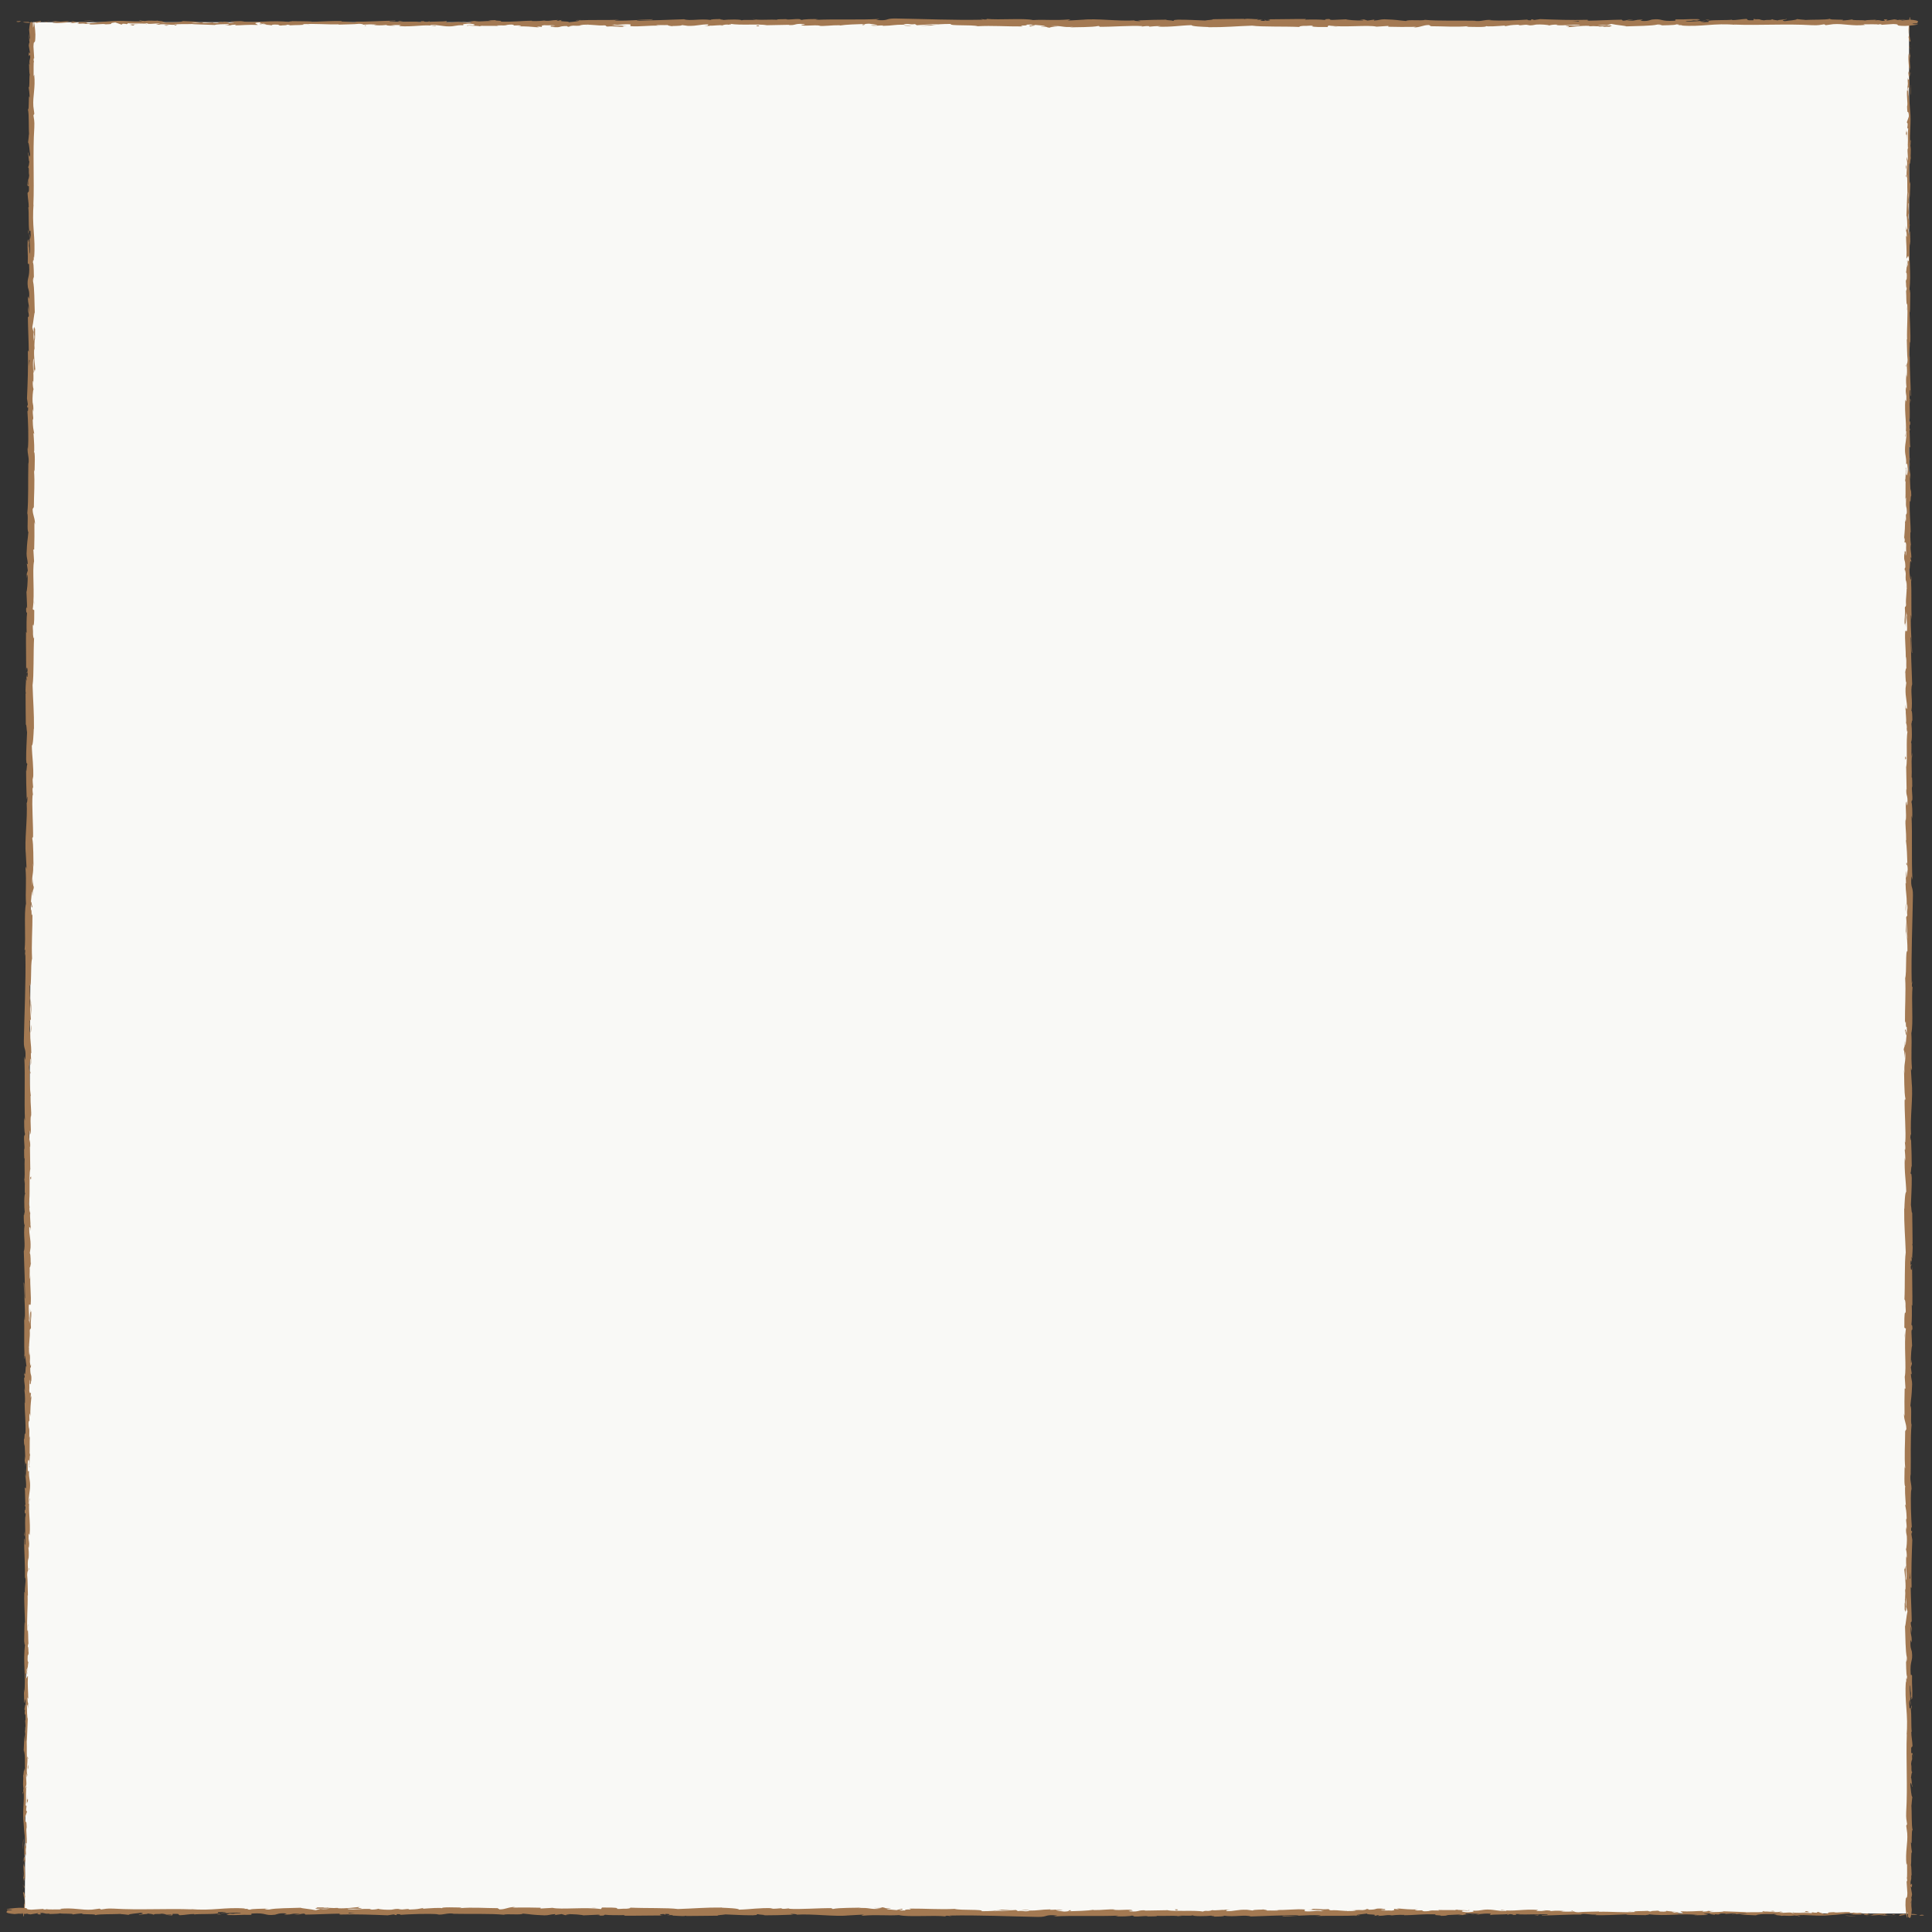 <?xml version="1.0" encoding="UTF-8"?><svg id="Card_wrap" xmlns="http://www.w3.org/2000/svg" viewBox="0 0 1000 1000" preserveAspectRatio="none"><rect x="0" y="0" width="1000" height="1000" fill="#333333" stroke="none"/><defs><style>.cls-1{fill:#a37952;}.cls-2{fill:#f9f9f6;}</style></defs><polygon class="cls-2" points="987.69 990.46 477.24 989.54 12.82 988.94 15.83 486.28 16.83 11.5 240.75 11.5 694.76 12.09 988.13 11.57 988.13 473.99 988.13 724.62 987.69 990.46"/><path class="cls-1" d="M12.07,991.73c.13.52.42.23.37-1.2l-.49-1.01.12,2.21Z"/><path class="cls-1" d="M13.03,982.17c-.23-1.67-.65-3.6-1.11-2.52.47,1.66.27,2.06.83,3.84.05,1.42-.17,2.48-.35,2.24.13.5-.12,2.21.19,2.98.39-1.85.42-4.2.11-6.65.11-.53.24-.02.33.11Z"/><path class="cls-1" d="M14.33,843.16l-.06.9c.03-.24.05-.55.06-.9Z"/><path class="cls-1" d="M14.94,757.03c0,.66.06.93.1.96-.03-.61-.06-1.11-.1-.96Z"/><path class="cls-1" d="M15.54,742.33c-.02.32-.03.58-.04.87.05-.33.07-.66.04-.87Z"/><path class="cls-1" d="M14.33,843.16l.16-2.3c-.16-.16-.12,1.18-.16,2.3Z"/><path class="cls-1" d="M11.9,962.99c.02.48.07.88.13,1.25-.02-.4-.04-.78-.05-1.17-.03-.02-.05-.04-.08-.08Z"/><path class="cls-1" d="M14.59,881.13v.7c.05.21.12.4.2.58l-.2-1.28Z"/><path class="cls-1" d="M14.55,910.27c.02-.66-.4-.89-.58-1.14.17.37.25.86.28,1.44.08.01.18-.07.3-.3Z"/><path class="cls-1" d="M13.64,956.47l.05.82c-.02-.21-.03-.57-.05-.82Z"/><path class="cls-1" d="M14.76,860.28c.06-.05.12-.15.15-.26-.05,0-.1.1-.15.26Z"/><path class="cls-1" d="M14.72,45.27s.05,0,.07,0c-.04-.17-.07-.22-.07,0Z"/><path class="cls-1" d="M16.94,11.5l.02.47c.08.05.16.1.24.1l-.26-.57Z"/><path class="cls-1" d="M16.18,715.42c0,.05,0,.07,0,.12.05.71.04.31,0-.12Z"/><path class="cls-1" d="M16.82,468.36c-.39,2.8-.47-4.56-.9-.34.17-.39.64,3.83.9.34Z"/><path class="cls-1" d="M11.96,962.24c0-.39,0-.79,0-1.19-.02.54-.02.91,0,1.19Z"/><path class="cls-1" d="M15.92,468.02h0l-.04.43c.02-.18.03-.28.04-.43Z"/><path class="cls-1" d="M16.17,653.41c-.07.13-.13.37-.19.63.04-.02.1-.16.19-.63Z"/><path class="cls-1" d="M15.39,699.6l.06-1.14c-.04.45-.05.82-.06,1.14Z"/><path class="cls-1" d="M15.67,629.42c.03-.62.09-.83.04-1.68-.02.08-.04.16-.05.26.06.31.08.72.01,1.42Z"/><path class="cls-1" d="M15.76,604.46c-.03.13-.06.31-.09.46,0,.25.01.54.02.79l.07-1.25Z"/><path class="cls-1" d="M14.63,121.14c.12-.55.25-.89.38-1.15-.3.38-.39-3.28-.38,1.15Z"/><path class="cls-1" d="M12.14,962.98c-.11-.15-.16-.36-.18-.74,0,.29.01.56.02.83.06.07.12.09.16-.09Z"/><path class="cls-1" d="M12.34,628.4l.08-3.97c-.05,1.11-.07,2.55-.08,3.97Z"/><path class="cls-1" d="M14.01,300.24l-.05-.91c-.01.35,0,.67.05.91Z"/><path class="cls-1" d="M12.4,612.66c.15-.71.24-1.46.3-2.23-.03-.16-.06-.35-.11-.46l-.19,2.69Z"/><path class="cls-1" d="M15.02,119.98s0,0,0,0c0,0,0,0,0,0Z"/><path class="cls-1" d="M14.12,93.85c-.03,3.78.54,1.78.85,2.58.14,4.51-.42,2.09-.71,3.62.14,2.82.64,4.98.61,7.08-.09.16-.13.56-.24.09.43,2.98-.01,8.84.53,12.31-.05.26-.1.39-.14.45.28-.56.56-.65.76-.53,0,1.69.34,3.15-.03,3.78.01-1.04-.13-1.13-.24-1.61l.15,1.78c-.53,1.6-.17-2.42-.56-2.43.16,3.46.57,7.5.41,10.15-.51.55-.15-6.2-.61-2.67l.21-4.1c-.82,3.13.07-2.49-.81.39-.17,5.4.24,6.04.07,11.43.28,1.21.42-.4.7.82.48,7.66-1.3,6.02-.65,11.66.33,1.46.98,2.03.62,6.03l-.57-1.37c-.08,5.23.82,2.99.41,8.46-.22-.97-.18-4.11-.25-3.32-.47,3.55.32,2.51.31,5.24l-.51.56c.06,5.57.4,11.7.47,17.87-.15-.34-.31-1.4-.47.04.22,7.78-.13,16.6-.46,24.1l.43,2.87c0,.67-.2,1.24-.29.51-.18,2.92.28.15.45,1.56.02,1.66-.26,2.2-.39,1.14.35,5.16.75,14.7.26,20.13l-.13-1.06c-.19,4.23.88,4.78.46,8.7l-.08-.75c-.23,9.19.14,19.34-.55,26.35.63,1.34-.32,9.09.56,9.69-.46,5.24-.61,3.74-.93,11.13-.05,1.97.54,2.94.62,5.38l-.46.06.47,3.31-.56,1.76.11,2.29c.03-.91.22-1.94.35-1.8.2,3.57-.36,8.71-.59,8.8l.36,8.46c-.19-.19-.24-1.6-.36-2.72.45,4.52-.49.82-.07,4.96.11-.55.27.3.37.39-.29,2.06-.31,6.75-.2,10.23l-.32-.67c-.11,6.27.1,13.22.07,20.26.16-2.52.71-1.94.75.12l-.49.82c.3,1.33.19-2.16.55.58-.07,2.63-.56,1.77-.72.26l.16,3.2c-.15.19-.22-.56-.41-.76.3,1.31-.51,5.52,0,7.41l-.15.18c-.03,7.04.12,10.23.13,15.96.42.11.32,2.35.65,4.06-.15,4.21-.5,8.89-.48,13.96.2,3.57.35,1.04.6,2.65-.39.26-.37,5.33-.63,2.7.04,6.09.05,7.78.33,15.48.16-.84.23-1.78.36-1.29.06,1.4-.17,3.18-.36,2.98l-.04-.37c.54,8.65-1.2,19.95-.42,26.84l-.04-.39.39,7.14c-.08,3.28-.28-1.97-.53.46.61,7.7-.14,12.17.26,18.51-1.15,4.91.01,17.42-.74,24.05l.27-.38c.25,1.71-.16,2.07-.23,3.33.21-.18.25-1.86.39-.79.27,14.51-.51,29.95-.8,44.82-.09,5.44,1.37,3.09.71,9.95l-.49-1.95c.55,10.98-.11,22.45.36,33.2-.11-.64-.26-.66-.25-1.71-.37,2.27-.05,8.4.24,8.43-.04,1.67-.27.39-.42,1.42-.22,2.28.44,5.72.07,6.93-.06.21-.11-.64-.14-1.06.17,1.48-.07,6.91.35,5.49-.21,4.03.15,7.72-.1,10.93.46,2.1-.25,6.91.4,7.57-.68-.29-.57,7.07-.27,9.62-.2-.85-.22,2.22-.5,1.22,0,2.91.11,5.58.46,5.07-.83,5.36.61,10.78-.44,13.8.33,8.65.55,16.65.68,24.43-.68-.28-.03-8.6-.75-8.27.25,7.38.81,11.64.62,18.96-.1,1.89-.29-1.08-.4-1.72.25,7.37-.12,14.25.23,20.81-.06-.02-.13-.73-.18-1.4.02,1.29-.11,3.01.2,2.86l-.08-1.26c.45-2.06.91,5.14,1.15,5.37-.87-2.2-.25,6.48-1.35,2.99.05.85.2,1.92.4,1.72-.06,1.26-.19,1.66-.42.38.15,4.63.48,2.99.46,7.18-.15-.02-.2-.86-.38-1.3.28,2.12.56,4.26.42,7.81-.09-.21-.21.2-.2-.86.02,6.09.73,10.38.43,17.06-.64-1.97-.22,2.27-.78,2.62l.15,3.59.28-1.44c-.02,3.15.38,5.93.18,8.63l-.22-2.34.08,5.9.23-3.34c.28,3.18.71-.34.54,3.85-.05-.85-.02,3.15-.36,4.79,0,0,0-.01,0-.01.17,1.56.35,3.16.21,5.49-.18.6-.62-.49-.74-.1.46,1.54.1,7.37.59,9.32-.11-.65-.41-.68-.47-.47l.38,1.29c-.13,1.46-.19,1.67-.42,1.43-.09,4.38.72-1.39.39,3.81-.03-.41-.09-.21-.14-1.06-.18,5.23.2,10.1,0,14.9-.57,1.41-.12-4.2-.6-2.58.08,6.92.62,14.34.46,21.04l.07-1.25c.79.93-.41,4.99-.05,8.38-.06-.83-.44-1.09-.35-.86-.15,4.59.16,9.38.38,16.34l-.2-.86c-.19,2.7-.13,7.12-.24,10.04.2.87.16,2.54.46,1.52-1.2,9,.56,17.18-.44,25.17,0-.96-.17-2.28-.17-1.52l.16,6.81c.35-.54.21-.89.49-2.32.2.86.35,2.78.35,4.47-.22-3.06-.56.02-.76,1.35.11-.22.22.23.33.12-.63,3.55.7.6.26,5.45l-.18-.26c.09,1.82.32,3.49.26,5.45-.4.81-.18-1.93-.51-2.06.01,2.75.74,5.43.33,7.92-.11-1.17-.1-2.85-.21-4.02-.48,2.71-.36,3.03-.45,5.04v-.2s-.22,4.66-.22,4.66l.13-1.19c1.03,3.45.16,7.01.83,11.65-.63-4.51-.37-.75-.82-1.09-.13,1.18-.28,2.98-.41,2.47.36,2.19-.3,3.66.22,6.76-.15.14-.02,2.35-.39,1.85.1,2.85.26-.67.44-.43.48,4.4-.65,10.33.02,16.65.26,5.45.75,6.46.98,11.52-.24,1.71-.53-1.4-.53-1.4-.23,2.75-.19,4.82-.04,7.42-.13-.53-.24.02-.4.81.03,2.08.53,1.39.3,4.14-.16-.47-.42-1.08-.58-2.08.12,2.45.39,4.88.51,7.42-.26.67-.38-1.53-.54-2.43.1,2.86.2,7.4.6,8.28l.15-1.83c.02,1.04-.35.53-.42-.23-.31-2.45.15-3.53.3-3.67l.09,1.81c.87-1.85-.11-7.27-.05-10.91l.62,1.52-.5-3.74c.17-.79.52-1.34.6.46.32-2.61-.21-2.31.14-4.55.05-.25.08-.14.11.09l-.18-2.55c.13.5.44-.42.35,1.14.38-4.58-.44-7.39.04-9.11l.04.38c-.19-6.35-.46-.62-.98-5.38l1.14-3.2-.46-.63c.02-.66.06-1.95.24-1.71-.3-2.44-.2.42-.49-1,.43-3.15-.16-8.7.57-9.41-.34-1.13-.28,3.02-.51-.35.79-.96-.12-3.89.25-6.77.4.89.18,3.62.55.73-.68-1.74.17-5.61.05-8.04-.54-.12-.21-5.29-.37-9.37.18.26.33-7.68.54-11.47l.09.11c-.55-.74-.43-4.65-.53-7.5.33.11.46.63.6,2.17v-2.68c-.17-.63-.26-1.47-.31-3.21l.41.68c0-3.57-.46-7.18-.16-11.77-.38-.26-1.08,3.65-1.32-1.21.21-.18.56-.36.64.91-.03-.42-.17-1.48-.07-2.32l.34,1.94c.16-2.09-.29-1.09-.25-2.76.3.03.22-1.24.45-1,.03.43-.13,1.46-.01,2.1.06-1.88.24-4.16.47-4.91-.17.16-.4,0-.43-1.38,0-3.57.36-1.22.52-3.3-.2-.86.02-3.14-.42-3.2,0-1.04.21-1.24.33-1.64-.19-1.85-.02-8.62-.5-6.54l-.03.47c0-.09,0-.19-.02-.3h0s0,0,0,0c-.42-6.05.3-12.57.13-18.57h.15c-.16-3.57-.07-7.97-.38-10.53,0-1.06.28-2.5.45-2.05-.1-2.74-.27-3.05,0-7,.25,2.75.23-.95.18,2.82.14-3.56.38-4.36,0-8.19.37,1.3.49-2.68.38-4.37l-.28,2.49c-.05-1.9,0-3.57.03-5.26l.5.92c.64-7.28-.98-13.14.05-18.68-.34-1.93-.26,3.95-.66,2.23.08-3.35.81-6.84.82-7.89.29-4.59-.71-4.28-.51-9.09-.18.61-.66,1.19-.81-2.4.08-3.35.76-4.12.9-2,.01.8-.05,1.19-.11,1.16.06,1.08.13,2.51.33,1.18l-.18-.44c.19-1.66.19-6.27.47-5.19-.16-2.53-.29-1.08-.39.79.27-4.3.03-6.72.22-11.14-.1.7-.31,1.35-.31.65.25-6.49-.33-2.86-.39-7.26.28-2.5.64.9.43-3.53.19-2.7.47-.57.62.5-.33-4.04.25-7.54.33-9.84l.14,2.13c-.08-1.27-.07-2.31-.07-3.37l-.36,1.21c.07-1.25.07-2.3.22-2.28-.23-1.29-.6.98-.91-1.57.19-1.66-.17-5.07.3-5.64-.18,5.23.48-.58.54,3.85-.05-.85-.05-1.9.02-3.15.05-.19.1.18.12.52.44-5-.53-2.3-.49-7.49.26.66.51-1.2.46-2.05-.01,2.09-.45,1-.64-.92.22-3.33-.14-3.62-.11-5.36l-.1,1.99c-.26-.67-.22-2.34-.3-4.66.21-.2.13,2.11.23,1.28-.46-2.58.51-5.82.21-9.41.19-1.66.5-.16.63-1.62-.33-4.03.38-4.36.11-8.59-.36,1.22-.28,1.43-.61-1.55l.23,6.95-.5-4.46c-.01,2.1.21,4.43.14,5.69-.28-2.13-.2-1.91-.5-.91.55-2.87-.29-5.69.08-9.01l.89.1c.41-4.99-.42-8.87-.17-15.35l-.16,2.08c-.35-.87-.03-4-.17-6.1.3.2.41-1.11.6-2.01-.22.11.04-4.74-.55-5.33l.4-2.89c.18-5.23-.82-5.97-.7-11,.32,1.52.53-.77.75,2.6,0-1.68.07-3.19-.14-3.22.19-.98-.38-4.66-.09-6.2-.13-.71-.44-.94-.4-2.83.06-.21.15,0,.15,0-.15,0-.19-2.95-.52-1.31.94-5.17-.01-14.46.8-18.96-.09-3.66-.16-8.08-.17-11.41.09.21.15.01.11.64.29-4.59-.84-2.82-.51-8.05.49-2.67.25,2.77.44,1.11.98-.72-.11-6.3.47-9.81l.05.85c.34-2.68-.34-6.56-.26-10.94,0,0,.09.21.15.03-.49-3-.63-8.69-.75-12.91.38,1.32.19,1.92.58,1.12-.05-1.89-.62.55-.72-3.23.21-1.23.41-3.95.82-4.31v3.56c.55-1.82,0-4.61.11-6.49l.23.24c-.05-5.46-.64-5.54-.58-11.41l-.18.61c-.57-3.21.34-2.69-.08-5.89l.6-.97c-.13-2.12-.54-7.42-.64-11.21.43,2.15.64,6.59.89,9.34.01-2.1-.02-7.13-.3-8.22.05.85.19,1.91.1,2.75-.46-2.58-.67-5.96-.65-10.14,1.15.75.33-10.9,1.23-13.92-.4-7.4.24-14.67.2-23.29-.91,3.05-.02-2.52-.93-1.99-.05-2.01-.03-2.77.03-2.95l.57-6.08c.27-1.44.19,1.91.4,1.73.09-4.39.4-1.84.65-4.75-.33.59-.46-1.53-.33-4.03l-.44,3.53c-.46-6.14.79-5.3.33-11.5l.28,1.96c-.16-3.18.05-11.72-.67-14.83.11-.56.36-1.3.42.1.14-7.59-.72-16.9-.24-22.8l.22.58c-.06-1.42-.41-2.47-.18-4.24.09.09.22.57.24-.08-.07-.75-.38-3.76-.24-5.64l.25,1.6c.32-7.4-.57-11.36-.7-17.57.66.02.9-5.81,1.02-8.71l.09.1c.11-8.62-.49-14.65-.72-22.63.74-4.95.36-16.79.8-24.75-.12,1.22-.51-.2-.57-1.62.14-1.87-.44-5.17.17-4.87v.67c.59-1.41.44-5.25.47-8.25l-.79-.5c1.18-7.84-.34-20.56.7-24.83-.19-1.89-.18-4.24-.37-6.12l.42.1c.13-5.25.19-7.86.12-14.35l.3,1.32c.04-3.66-1.21-4.62-1.22-8l.64-1.01c.01-6.38.6-12.84.05-19.14.09.1.28.29.3,1.33.03-3,.47-11.62-.4-10.53.57-.07.08-6.58-.16-10.03l.42.54c-.52-2.91-.67-3-.8-7.07.06-.96.34-.84.23.44.23-3.21-.39-2.5-.15-6.39l.26,1.45c.04-3.3-.1-3.04-.4-4.86-.16-2.08.13-6.26.51-6.74-.23-.45-.53-2.25-.41-4.2.14-.26.23.45.27.8.31-5.52-.45-8.21-.03-12,.14-.08.21-.33.25-.64-.03,4.38-.06,7.91-.09,7.58.39,0,.47-3.54.99-.72-.28-2.84-.89-7.71-.7-11.16.04-.17.08-.33.14-.46l.04.36c.04-.8,0-1.51-.05-2.18.07-1.1.12-1.8.13-2.86.32-.41.19-4.06.21-5.83-.42.14-.35-2.17-.7,0,.03-.28.05.33.06,1.51.01.27.02.58.04.75-.01-.03-.02-.08-.04-.12,0,1.16.01,2.67.01,4.39-.21-1.4-.38-2.85-.14-4.8-.27-.91-.54-1.91-.67-2.47.6-2.41.93-7.07,1.3-7.72-.22-5.39-.11-12.7-.89-16.09-.1-1.53.23-1.76.36-2.33.08.89.06,1.94.17,2.42-.19-3.07-.04-9.08-.59-9.81.26-3.86.5,2.17.43-3.14l.17.72c.92-10.44-1.35-16.98-.17-28.55-.07.8-.11,1.2-.2,1.37.55-13.2-.37-27.2.48-40.22.17-3.7-.18-4.1-.44-6.36l.46-.8-.51-3.86c-.36-5.48,1.15-9.48.45-16.42l-.31.89c.07-2.49-.15-7.89.2-7.47-.05-.26-.31-.82-.15-1.79l.24-.07-.38-6.12c.19-4.74.94.75,1.01-6.17-.08-2.57-.66-7.33-.82-6.36-.02,1.04-.16,2.65-.4,2.73l-.11-2.35c-.7-.43-1.41-2.24-1.92,3.53l.41,4.03-.34,1.3v-3.39c-.33,1.92-.06,3.14.13,4.5-.18.32-.31.89-.38,1.69l.65,3.95c-.27.48-.54-1.77-.7.88.3,1.85.62-1.77.81,1.29-.32,1.92-.58,1.36-.32,3.62-.18.32-.29-.16-.37-1.06.21,2.01.07,5.32.44,6.36-.4,2.01.08,6.79-.58,6.59.16.63.51,3.55.53,5.39-.78-3.38-.07,6.92-.92,6.02.7,2.5.28,9.03.66,13.45-.06-.25-.17-.73-.13-1.12-.07,2.49-.29,3.21-.43,4.81.59.32.71,4.2,1.06,6.29-.58,3.05-.68-1.86-1.23-.9.48-.15.45,5.31.86,4.27-.36,2.33-.18,2.01-.67,3.21.73.41.12,2.17.56,4.11-.38,3.38-.69.87-.48,4.58-.23,1.76-.48-1.54-.48-1.54ZM15.05,182.13h0c0-.76-.01-1.41-.02-1.82,0,.38.01.91.03,1.82ZM15.03,189.55c.02-.9.03-2.03.03-3.22.15-.26.3.02.28.77-.1-.41-.19,1.34-.31,2.45ZM18.01,173.87c.06,1.17-.03,1.57-.12,1.73,0-.55-.02-1.2-.04-2.05-.02-.03-.03-.1-.05-.14.08.11.16.24.21.46Z"/><path class="cls-1" d="M17.47,171.76c0-.17-.03-.26-.03-.48-.04.24-.07.47-.1.7.04.14.09.29.13.42,0-.21,0-.43,0-.63Z"/><path class="cls-1" d="M14.26,844.21v-.16c0,.13-.02.25-.05.33.02-.1.03-.1.05-.17Z"/><polygon class="cls-1" points="13.83 291.98 13.94 291.97 13.85 291.32 13.83 291.98"/><path class="cls-1" d="M12.66,885.06c-.04.08-.08.23-.11.54.03-.02.07-.25.11-.54Z"/><path class="cls-1" d="M12.49,902.71l-.16,2.5c.09-1.08.13-1.87.16-2.5Z"/><path class="cls-1" d="M12.23,916.28c.07.17.13.22.18.27,0-.01,0-.02,0-.03l-.18-.24Z"/><path class="cls-1" d="M12.57,700.53c0-.18,0-.36-.02-.52-.08-1.23-.05-.39.02.52Z"/><path class="cls-1" d="M13.31,764.74c-.07-.68-.15-1.35-.19-2.06-.04,1.14-.05,2.03.19,2.06Z"/><path class="cls-1" d="M12.33,628.83s0,0,0,0c0-.15,0-.29,0-.44v.44Z"/><path class="cls-1" d="M13.13,759.69c-.09,1.14-.07,2.1-.02,2.99.03-.94.08-2.04.02-2.99Z"/><path class="cls-1" d="M11.82,975.09l-.02.65s.05.03.07.08l-.05-.73Z"/><path class="cls-1" d="M11.86,975.82l.05.73c0-.33,0-.62-.05-.73Z"/><path class="cls-1" d="M12.01,978.08l-.1-1.53c0,.53-.02,1.18.1,1.53Z"/><path class="cls-1" d="M12.08,957.13l-.15-.21c.03.11.08.18.15.21Z"/><path class="cls-1" d="M12.06,951.67c-.04,1.3-.34,3.27-.25,5.08l.12.17c-.22-.85.38-4.01.13-5.25Z"/><path class="cls-1" d="M14.03,928.89l-.14,4.57c.17-.8.39-1.85.42.23.51-5.76-.37,1.19-.28-4.8Z"/><path class="cls-1" d="M14.32,914.71c.07,2.46.24-.03.33.1-.14-1.56-.18-1.94-.33-.1Z"/><path class="cls-1" d="M14.72,812.21l.38.25c-.05-1.89-.15-.02-.38-.25Z"/><polygon class="cls-1" points="12.81 792.61 12.57 794.45 12.91 795.33 12.81 792.61"/><polygon class="cls-1" points="15.59 781.05 15.64 781.87 15.51 778.71 15.59 781.05"/><path class="cls-1" d="M16.11,608.9l-.47.57c.08,1.28.61,1.55.47-.57Z"/><path class="cls-1" d="M15.92,534.58c.24-.81.4-2.9.17-4.19-.04,1.67-.23,3.34-.17,4.19Z"/><polygon class="cls-1" points="17.55 311.71 17.7 313.2 17.58 310.38 17.55 311.71"/><path class="cls-1" d="M995.54,991.46c.52-.13.23-.42-1.21-.37l-1.02.49,2.23-.13Z"/><path class="cls-1" d="M985.87,990.52c-1.69.24-3.65.66-2.55,1.12,1.68-.47,2.08-.27,3.89-.84,1.44-.06,2.51.16,2.27.35.51-.13,2.24.11,3.01-.2-1.87-.39-4.25-.41-6.73-.09-.53-.11-.01-.24.11-.33Z"/><path class="cls-1" d="M845.19,989.54l.91.06c-.25-.03-.56-.05-.91-.06Z"/><path class="cls-1" d="M758.02,989.13c.66-.01.94-.06.97-.1-.62.03-1.12.06-.97.1Z"/><path class="cls-1" d="M743.14,988.56c.32.01.59.02.88.03-.33-.05-.67-.07-.88-.03Z"/><path class="cls-1" d="M845.19,989.54l-2.33-.16c-.16.16,1.19.12,2.33.16Z"/><path class="cls-1" d="M966.46,991.69c.49-.02.89-.07,1.27-.13-.4.02-.79.03-1.19.05-.02.03-.04.05-.08.08Z"/><path class="cls-1" d="M883.61,989.19h.71c.21-.06.4-.12.59-.2l-1.3.2Z"/><path class="cls-1" d="M913.1,989.16c-.67-.02-.9.4-1.16.59.38-.17.87-.26,1.46-.29.01-.08-.08-.18-.3-.3Z"/><path class="cls-1" d="M959.86,989.97l.83-.06c-.22.01-.58.04-.83.06Z"/><path class="cls-1" d="M862.51,989.07c-.05-.06-.15-.12-.27-.15,0,.05.11.1.27.15Z"/><path class="cls-1" d="M37.7,990.99s0-.05,0-.07c-.17.04-.22.07,0,.07Z"/><path class="cls-1" d="M3.52,988.85l.47-.02c.05-.08.1-.16.1-.24l-.58.26Z"/><path class="cls-1" d="M715.91,987.98c.05,0,.07,0,.12,0,.72-.05.31-.04-.12,0Z"/><path class="cls-1" d="M465.87,987.92c2.83.38-4.61.48-.35.9-.4-.17,3.88-.65.35-.9Z"/><path class="cls-1" d="M965.7,991.63c-.4,0-.8,0-1.21,0,.55.01.92.01,1.21,0Z"/><path class="cls-1" d="M465.52,988.82h0s.44.04.44.04c-.18-.02-.28-.03-.44-.04Z"/><path class="cls-1" d="M653.15,988.14c.13.07.38.13.64.19-.02-.04-.17-.1-.64-.19Z"/><path class="cls-1" d="M699.9,988.81l-1.16-.06c.46.04.83.05,1.16.06Z"/><path class="cls-1" d="M628.87,988.7c-.63-.03-.84-.09-1.7-.04.08.02.16.04.26.05.31-.06.72-.08,1.44-.02Z"/><path class="cls-1" d="M603.61,988.66c.13.03.31.06.47.09.25,0,.54-.01.8-.02l-1.27-.06Z"/><path class="cls-1" d="M114.49,990.91c-.55-.12-.9-.25-1.17-.38.39.3-3.32.4,1.17.38Z"/><path class="cls-1" d="M966.45,991.45c-.15.11-.36.16-.75.18.29,0,.57-.01.84-.02.07-.06.09-.12-.09-.16Z"/><path class="cls-1" d="M627.84,992.02l-4.01-.07c1.12.04,2.58.07,4.01.07Z"/><path class="cls-1" d="M295.74,991.12l-.92.05c.35.01.68,0,.92-.05Z"/><path class="cls-1" d="M611.91,992c-.72-.15-1.48-.24-2.26-.29-.17.03-.36.06-.47.11l2.73.19Z"/><path class="cls-1" d="M113.31,990.52s0,0,0,0c0,0,0,0,0,0Z"/><path class="cls-1" d="M86.87,991.48c3.83.02,1.8-.54,2.61-.86,4.57-.15,2.11.41,3.67.7,2.85-.14,5.04-.65,7.16-.62.16.09.57.13.09.24,3.01-.44,8.95,0,12.46-.56.26.05.39.1.46.14-.57-.28-.66-.56-.54-.76,1.71,0,3.18-.35,3.83.02-1.05-.01-1.14.13-1.63.25l1.8-.15c1.62.52-2.45.18-2.45.56,3.5-.16,7.59-.59,10.27-.44.56.51-6.28.16-2.69.62l-4.15-.2c3.18.81-2.52-.06.39.8,5.47.16,6.11-.25,11.57-.09,1.23-.28-.41-.42.82-.7,7.75-.5,6.1,1.29,11.8.62,1.47-.34,2.05-.98,6.1-.63l-1.38.57c5.29.06,3.02-.82,8.56-.43-.98.22-4.16.18-3.36.25,3.59.46,2.54-.32,5.3-.32l.57.51c5.63-.07,11.84-.43,18.08-.51-.35.15-1.41.31.05.47,7.87-.24,16.8.09,24.39.4l2.9-.44c.67,0,1.25.2.52.28,2.96.17.15-.28,1.57-.45,1.68-.03,2.22.26,1.16.39,5.22-.37,14.87-.78,20.37-.3l-1.07.13c4.28.19,4.83-.9,8.81-.48l-.76.08c9.3.2,19.57-.18,26.66.49,1.35-.63,9.2.3,9.8-.59,5.31.45,3.79.6,11.27.91,2,.04,2.98-.55,5.44-.64l.06.46,3.35-.48,1.78.56,2.32-.12c-.92-.03-1.96-.21-1.82-.34,3.62-.2,8.82.34,8.91.57l8.56-.38c-.19.19-1.62.25-2.76.36,4.57-.46.83.49,5.02.06-.56-.11.3-.28.4-.37,2.09.28,6.84.29,10.35.18l-.67.32c6.35.09,13.38-.13,20.5-.12-2.56-.15-1.97-.7.12-.75l.83.49c1.35-.3-2.18-.19.59-.55,2.66.06,1.79.56.26.72l3.23-.16c.19.15-.57.22-.77.41,1.33-.3,5.58.5,7.5-.03l.18.15c7.12.01,10.35-.15,16.15-.16.11-.42,2.38-.32,4.11-.66,4.26.14,8.99.48,14.13.45,3.61-.2,1.05-.36,2.68-.6.27.38,5.39.36,2.73.63,6.16-.05,7.87-.07,15.67-.37-.85-.16-1.8-.23-1.3-.36,1.41-.06,3.22.17,3.02.35l-.37.04c8.75-.56,20.2,1.15,27.17.36l-.39.04,7.23-.41c3.32.07-1.99.29.47.53,7.8-.63,12.32.11,18.74-.31,4.97,1.14,17.63-.05,24.34.68l-.39-.27c1.73-.26,2.1.16,3.37.22-.18-.21-1.88-.24-.8-.39,14.68-.3,30.31.44,45.36.7,5.51.08,3.13-1.38,10.07-.73l-1.97.49c11.11-.58,22.72.05,33.6-.43-.65.11-.67.26-1.73.26,2.3.36,8.5.03,8.54-.26,1.69.04.39.27,1.44.42,2.3.22,5.79-.45,7.01-.09.21.06-.65.12-1.07.14,1.5-.17,7,.05,5.56-.36,4.08.2,7.81-.17,11.07.08,2.12-.46,6.99.23,7.66-.42-.29.68,7.16.56,9.74.24-.86.2,2.24.22,1.23.5,2.95,0,5.65-.13,5.13-.48,5.43.82,10.91-.64,13.96.41,8.75-.35,16.85-.59,24.72-.73-.29.68-8.7.05-8.37.76,7.47-.27,11.78-.84,19.18-.67,1.92.1-1.09.29-1.74.41,7.46-.27,14.43.08,21.06-.28-.02.06-.74.13-1.41.18,1.31-.02,3.04.1,2.9-.2l-1.28.08c-2.09-.45,5.2-.92,5.43-1.16-2.22.88,6.56.23,3.03,1.34.86-.06,1.94-.2,1.74-.41,1.28.06,1.68.18.39.41,4.69-.16,3.02-.49,7.27-.48-.02.15-.87.21-1.31.38,2.15-.29,4.31-.57,7.9-.44-.22.09.2.21-.87.2,6.16-.04,10.51-.76,17.26-.47-2,.64,2.3.22,2.66.78l3.64-.16-1.46-.27c3.18.01,6-.39,8.74-.2l-2.37.23,5.97-.1-3.38-.22c3.22-.28-.34-.71,3.9-.55-.86.06,3.19.01,4.84.34h-.01c1.58-.17,3.2-.36,5.55-.22.61.18-.49.62-.1.74,1.56-.47,7.46-.12,9.43-.61-.66.12-.69.41-.48.47l1.31-.38c1.47.12,1.69.18,1.45.42,4.44.08-1.41-.71,3.86-.4-.41.03-.22.09-1.08.14,5.29.17,10.22-.23,15.08-.03,1.43.57-4.25.13-2.61.61,7.01-.09,14.51-.65,21.29-.51l-1.26-.06c.94-.79,5.05.4,8.48.03-.84.06-1.1.44-.88.35,4.64.13,9.5-.18,16.53-.42l-.87.2c2.74.19,7.21.12,10.16.21.88-.2,2.57-.17,1.54-.47,9.11,1.18,17.39-.6,25.47.38-.97,0-2.31.18-1.54.18l6.89-.18c-.54-.35-.9-.21-2.35-.48.87-.2,2.82-.36,4.52-.36-3.1.22.02.56,1.36.75-.22-.11.24-.22.12-.33,3.6.62.61-.7,5.52-.27l-.26.18c1.84-.09,3.53-.33,5.52-.27.82.4-1.96.18-2.09.51,2.78-.02,5.5-.75,8.02-.35-1.18.11-2.88.11-4.07.22,2.74.47,3.06.36,5.1.43h-.2s4.71.21,4.71.21l-1.2-.13c3.49-1.04,7.1-.18,11.8-.86-4.57.64-.76.37-1.11.83,1.2.13,3.02.27,2.5.4,2.22-.36,3.7.29,6.84-.24.14.15,2.37.02,1.87.38,2.89-.11-.68-.26-.44-.44,4.45-.49,10.45.62,16.85-.05,5.52-.27,6.54-.77,11.66-1,1.73.24-1.42.53-1.42.53,2.79.22,4.88.18,7.51.02-.53.13.01.24.81.4,2.11-.04,1.41-.53,4.19-.31-.48.16-1.09.42-2.11.58,2.48-.13,4.94-.4,7.51-.53.68.26-1.55.38-2.46.55,2.89-.11,7.49-.22,8.38-.62l-1.85-.15c1.05-.02.54.35-.24.42-2.48.31-3.57-.15-3.71-.29l1.83-.09c-1.88-.86-7.36.13-11.04.07l1.54-.62-3.78.51c-.8-.16-1.35-.51.47-.6-2.64-.31-2.34.22-4.61-.13-.25-.05-.14-.08.1-.11l-2.58.18c.51-.13-.43-.44,1.16-.35-4.63-.37-7.48.46-9.22-.02l.39-.04c-6.43.2-.62.46-5.45.99l-3.24-1.13-.63.46c-.66-.02-1.98-.05-1.73-.24-2.47.31.42.2-1.01.49-3.19-.42-8.8.18-9.52-.55-1.15.35,3.05.27-.36.51-.97-.79-3.94.13-6.86-.24.9-.4,3.66-.18.74-.55-1.76.68-5.68-.16-8.14-.03-.12.54-5.35.22-9.48.39.26-.18-7.77-.31-11.61-.51l.11-.09c-.75.55-4.71.44-7.59.55.11-.33.63-.46,2.2-.6h-2.71c-.64.17-1.49.27-3.25.33l.68-.41c-3.61.02-7.27.47-11.91.19-.26.38,3.69,1.08-1.22,1.32-.18-.21-.36-.56.92-.65-.42.03-1.5.17-2.35.08l1.96-.35c-2.11-.16-1.11.29-2.8.26.03-.3-1.25-.21-1.01-.45.43-.03,1.47.12,2.12,0-1.91-.06-4.21-.23-4.97-.46.17.17,0,.4-1.4.44-3.61.02-1.23-.36-3.34-.51-.88.2-3.18-.01-3.24.43-1.06,0-1.25-.21-1.66-.33-1.87.19-8.73.04-6.62.52l.48.03c-.09,0-.2.01-.31.02h.01-.01c-6.12.43-12.72-.27-18.79-.09v-.15c-3.62.16-8.06.09-10.65.4-1.07,0-2.53-.27-2.07-.45-2.77.11-3.08.27-7.09.02,2.79-.25-.96-.23,2.86-.19-3.6-.13-4.42-.37-8.28.03,1.32-.38-2.71-.48-4.42-.37l2.52.28c-1.93.05-3.61.02-5.32-.02l.93-.5c-7.37-.62-13.3,1.01-18.9-.01-1.95.35,4,.25,2.26.66-3.39-.07-6.92-.79-7.98-.8-4.64-.28-4.34.72-9.2.53.62.18,1.21.65-2.43.82-3.39-.07-4.17-.75-2.03-.89.81-.01,1.21.04,1.17.1,1.1-.06,2.54-.14,1.19-.33l-.44.18c-1.68-.18-6.35-.17-5.25-.46-2.56.17-1.1.29.8.39-4.35-.26-6.8-.02-11.28-.2.71.1,1.37.31.66.31-6.57-.23-2.89.33-7.35.4-2.53-.28.91-.65-3.57-.43-2.74-.19-.58-.47.51-.62-4.08.34-7.63-.24-9.96-.3l2.15-.14c-1.29.08-2.34.08-3.41.08l1.23.36c-1.26-.06-2.33-.07-2.31-.22-1.3.23.99.59-1.59.91-1.68-.18-5.13.19-5.71-.29,5.29.17-.58-.48,3.9-.54-.86.05-1.92.05-3.19-.01-.19-.05.18-.1.52-.12-5.06-.43-2.33.53-7.58.51.67-.27-1.22-.51-2.07-.45,2.12,0,1.01.45-.93.65-3.37-.21-3.66.15-5.42.12l2.01.1c-.68.27-2.37.23-4.71.31-.2-.21,2.13-.14,1.29-.23-2.61.46-5.89-.49-9.52-.18-1.68-.18-.16-.5-1.64-.62-4.07.34-4.41-.37-8.69-.09,1.23.36,1.45.27-1.57.62l7.04-.24-4.52.51c2.12,0,4.48-.22,5.75-.16-2.15.29-1.93.2-.92.5-2.9-.54-5.76.3-9.12-.06l.1-.89c-5.05-.4-8.97.44-15.53.21l2.11.16c-.88.35-4.05.04-6.17.18.2-.3-1.13-.41-2.03-.59.11.22-4.8-.03-5.4.56l-2.93-.39c-5.29-.17-6.04.83-11.13.73,1.53-.32-.78-.53,2.63-.76-1.7,0-3.23-.06-3.25.14-.99-.19-4.71.39-6.27.11-.72.13-.95.44-2.86.41-.21-.06,0-.15,0-.15,0,.15-2.99.19-1.32.52-5.23-.93-14.63.05-19.19-.76-3.71.09-8.18.18-11.54.2.22-.09.01-.15.65-.12-4.64-.28-2.86.85-8.14.53-2.7-.48,2.81-.25,1.12-.44-.73-.98-6.38.12-9.93-.45l.86-.06c-2.72-.34-6.63.36-11.07.28,0,0,.22-.09.03-.15-3.04.49-8.79.65-13.06.78,1.33-.38,1.94-.2,1.13-.59-1.92.05.56.62-3.26.73-1.24-.21-4-.4-4.37-.81l3.61-.02c-1.85-.54-4.67.01-6.57-.08l.24-.23c-5.53.07-5.6.66-11.54.61l.61.18c-3.25.58-2.72-.33-5.96.1l-.98-.59c-2.14.14-7.5.56-11.35.67,2.18-.44,6.67-.65,9.45-.91-2.12,0-7.22.03-8.32.32.86-.06,1.93-.2,2.78-.11-2.61.46-6.03.69-10.26.67.75-1.15-11.03-.31-14.09-1.2-7.48.41-14.85-.2-23.57-.15,3.09.9-2.55.02-2.01.94-2.03.06-2.81.04-2.99-.02l-6.15-.56c-1.46-.27,1.93-.2,1.75-.41-4.45-.08-1.87-.39-4.81-.64.6.33-1.55.47-4.08.34l3.57.43c-6.21.48-5.37-.78-11.64-.3l1.98-.29c-3.21.17-11.86-.02-15.01.71-.57-.11-1.32-.36.1-.42-7.68-.12-17.1.76-23.07.3l.58-.22c-1.43.06-2.5.42-4.29.19.09-.09.58-.22-.09-.24-.76.08-3.81.39-5.71.25l1.62-.25c-7.49-.31-11.5.6-17.78.74.02-.66-5.88-.88-8.82-1l.1-.09c-8.73-.09-14.82.52-22.9.77-5.02-.72-16.99-.33-25.05-.74,1.23.12-.2.51-1.63.58-1.89-.14-5.23.45-4.93-.16h.67c-1.43-.58-5.31-.43-8.35-.45l-.5.79c-7.94-1.16-20.8.39-25.14-.65-1.92.2-4.29.19-6.19.38l.1-.42c-5.31-.12-7.96-.17-14.52-.08l1.34-.3c-3.7-.03-4.67,1.22-8.09,1.24l-1.03-.64c-6.46,0-12.99-.57-19.37,0,.1-.09.29-.28,1.34-.3-3.04-.02-11.76-.45-10.65.43-.08-.57-6.66-.07-10.15.18l.54-.42c-2.94.53-3.04.68-7.15.82-.97-.06-.85-.34.44-.23-3.25-.22-2.53.39-6.46.16l1.47-.26c-3.34-.04-3.07.11-4.91.41-2.1.16-6.34-.11-6.83-.49-.45.23-2.28.54-4.25.42-.27-.14.45-.23.81-.27-5.58-.29-8.3.47-12.14.06-.08-.14-.33-.21-.65-.25,4.44.02,8.01.05,7.67.07,0-.39-3.58-.46-.73-.99-2.88.29-7.79.91-11.29.72-.17-.04-.33-.07-.46-.13l.36-.04c-.81-.04-1.53,0-2.21.06-1.11-.06-1.82-.11-2.89-.12-.41-.32-4.11-.18-5.9-.2.15.42-2.19.35,0,.7-.28-.03.34-.05,1.53-.07.27-.01.58-.02.76-.04-.03.01-.08.02-.12.04,1.17,0,2.7-.01,4.44-.02-1.41.21-2.89.39-4.86.15-.92.27-1.93.55-2.49.68-2.45-.59-7.16-.92-7.82-1.28-5.46.23-12.85.14-16.28.92-1.55.1-1.78-.23-2.36-.36.9-.08,1.96-.06,2.44-.18-3.1.2-9.19.07-9.93.62-3.91-.26,2.2-.51-3.18-.42l.72-.17c-10.57-.9-17.18,1.39-28.89.23.81.07,1.22.1,1.38.2-13.36-.52-27.52.43-40.7-.39-3.75-.17-4.15.19-6.44.45l-.81-.45-3.91.52c-5.54.37-9.6-1.13-16.62-.41l.91.31c-2.52-.06-7.98.17-7.56-.18-.26.06-.83.32-1.81.16l-.08-.24-6.19.4c-4.8-.18.75-.94-6.26-1-2.6.09-7.41.68-6.43.84,1.05.01,2.69.15,2.76.39l-2.38.12c-.43.7-2.26,1.41,3.59,1.91l4.07-.42,1.31.34-3.43.02c1.95.32,3.18.04,4.56-.15.33.18.9.31,1.71.38l4-.66c.49.27-1.79.54.89.69,1.87-.31-1.8-.62,1.3-.81,1.95.32,1.38.58,3.67.31.32.18-.16.29-1.07.37,2.04-.21,5.39-.08,6.44-.45,2.03.4,6.87-.09,6.67.57.64-.16,3.58-.51,5.45-.54-3.41.79,7,.06,6.1.9,2.53-.71,9.13-.3,13.61-.69-.25.06-.74.17-1.14.13,2.52.06,3.25.28,4.87.42.32-.59,4.25-.72,6.36-1.08,3.09.57-1.88.69-.9,1.23-.16-.48,5.37-.47,4.32-.87,2.36.35,2.04.17,3.25.66.41-.73,2.2-.12,4.16-.57,3.42.37.88.69,4.64.47,1.79.23-1.55.48-1.55.48ZM176.21,990.35h0c-.77.02-1.43.02-1.84.03.38,0,.92-.01,1.84-.03ZM183.71,990.35c-.91,0-2.05-.01-3.26-.02-.26-.15.02-.3.78-.29-.41.1,1.36.18,2.48.31ZM167.83,987.41c1.19-.06,1.59.03,1.75.11-.56.01-1.22.03-2.08.05-.03.02-.11.03-.14.05.11-.08.24-.16.47-.21Z"/><path class="cls-1" d="M165.69,987.96c-.17,0-.27.03-.49.03.24.03.47.06.71.1.14-.05.29-.09.42-.13-.22,0-.44,0-.64,0Z"/><path class="cls-1" d="M846.25,989.61h-.16c.13,0,.25.02.33.05-.11-.02-.11-.03-.17-.05Z"/><polygon class="cls-1" points="287.38 991.31 287.37 991.21 286.71 991.3 287.38 991.31"/><path class="cls-1" d="M887.59,991.12c.08.04.23.08.54.11-.02-.03-.26-.07-.54-.11Z"/><path class="cls-1" d="M905.45,991.24l2.53.15c-1.09-.09-1.89-.13-2.53-.15Z"/><path class="cls-1" d="M919.19,991.47c.17-.07.22-.13.27-.18-.01,0-.02,0-.03,0l-.24.18Z"/><path class="cls-1" d="M700.84,991.63c-.18,0-.37.01-.53.02-1.24.08-.4.05.53-.02Z"/><path class="cls-1" d="M765.82,990.75c-.69.08-1.37.15-2.09.2,1.16.03,2.06.04,2.09-.2Z"/><path class="cls-1" d="M628.28,992.03s0,0,0,0c-.16,0-.29,0-.45,0h.44Z"/><path class="cls-1" d="M760.71,990.93c1.16.09,2.12.07,3.02.01-.95-.03-2.06-.07-3.02-.01Z"/><path class="cls-1" d="M978.7,991.75l.66.02s.03-.05.08-.07l-.74.05Z"/><path class="cls-1" d="M979.44,991.7l.74-.05c-.34,0-.63,0-.74.05Z"/><path class="cls-1" d="M981.73,991.55l-1.55.1c.54,0,1.2.02,1.55-.1Z"/><path class="cls-1" d="M960.53,991.53l-.21.15c.11-.03.19-.08.21-.15Z"/><path class="cls-1" d="M955,991.56c1.32.04,3.3.33,5.14.24l.17-.12c-.87.23-4.06-.37-5.32-.12Z"/><path class="cls-1" d="M931.95,989.64l4.63.13c-.81-.16-1.87-.38.23-.42-5.83-.49,1.2.37-4.86.29Z"/><path class="cls-1" d="M917.6,989.38c2.49-.07-.03-.24.1-.33-1.58.15-1.96.18-.1.33Z"/><path class="cls-1" d="M813.86,989.22l.25-.38c-1.92.05-.02.15-.25.38Z"/><polygon class="cls-1" points="794.03 991.17 795.89 991.42 796.78 991.06 794.03 991.17"/><polygon class="cls-1" points="782.32 988.42 783.16 988.37 779.96 988.5 782.32 988.42"/><path class="cls-1" d="M608.1,988.3l.58.47c1.3-.08,1.57-.61-.58-.47Z"/><path class="cls-1" d="M532.89,988.66c-.82-.24-2.93-.39-4.24-.16,1.69.04,3.38.22,4.24.16Z"/><polygon class="cls-1" points="307.33 987.55 308.84 987.4 305.99 987.53 307.33 987.55"/><path class="cls-1" d="M988.69,9.13c-.13-.52-.42-.22-.36,1.2l.5,1.01-.13-2.21Z"/><path class="cls-1" d="M987.77,18.72c.24,1.68.66,3.61,1.12,2.53-.48-1.66-.28-2.06-.85-3.85-.06-1.43.16-2.49.34-2.25-.13-.5.11-2.22-.2-2.99-.38,1.86-.4,4.21-.08,6.67-.11.53-.24.02-.33-.1Z"/><path class="cls-1" d="M987,158.17l.06-.9c-.03.24-.05.55-.06.9Z"/><path class="cls-1" d="M986.73,244.57c-.01-.66-.06-.93-.11-.97.03.61.06,1.11.11.97Z"/><path class="cls-1" d="M986.18,259.32c.02-.32.02-.58.03-.87-.05.33-.07.67-.03.87Z"/><path class="cls-1" d="M987,158.17l-.16,2.31c.16.16.12-1.18.16-2.31Z"/><path class="cls-1" d="M988.97,37.95c-.02-.48-.07-.89-.13-1.25.02.4.04.78.05,1.18.03.02.05.04.08.08Z"/><path class="cls-1" d="M986.6,120.08v-.7c-.06-.21-.13-.4-.2-.58l.2,1.28Z"/><path class="cls-1" d="M986.52,90.85c-.02.66.4.89.59,1.14-.17-.37-.26-.86-.29-1.44-.08-.01-.18.08-.3.3Z"/><path class="cls-1" d="M987.26,44.5l-.06-.82c.02.21.03.57.06.82Z"/><path class="cls-1" d="M986.51,141c-.06.05-.12.15-.15.27.05,0,.1-.1.15-.27Z"/><path class="cls-1" d="M989.67,958.57s-.05,0-.07,0c.04.17.07.22.07,0Z"/><path class="cls-1" d="M987.59,992.45l-.02-.47c-.08-.05-.16-.1-.24-.1l.26.57Z"/><path class="cls-1" d="M985.64,286.32c0-.05,0-.07,0-.12-.05-.71-.04-.31,0,.12Z"/><path class="cls-1" d="M985.95,534.16c.38-2.81.48,4.57.9.34-.17.39-.66-3.84-.9-.34Z"/><path class="cls-1" d="M988.92,38.71c0,.39,0,.8,0,1.2.01-.55.01-.91,0-1.2Z"/><path class="cls-1" d="M986.85,534.5h0l.04-.44c-.02.18-.03.28-.04.44Z"/><path class="cls-1" d="M985.89,348.52c.07-.13.13-.38.18-.63-.04.02-.1.16-.18.63Z"/><path class="cls-1" d="M986.49,302.18l-.06,1.15c.04-.45.05-.82.06-1.15Z"/><path class="cls-1" d="M986.49,372.59c-.03.62-.09.84-.03,1.69.02-.08.04-.16.05-.26-.06-.31-.08-.72-.02-1.43Z"/><path class="cls-1" d="M986.49,397.63c.03-.13.06-.31.08-.46,0-.25-.01-.54-.02-.79l-.06,1.26Z"/><path class="cls-1" d="M989.47,882.46c-.12.55-.25.89-.38,1.16.3-.39.41,3.29.38-1.16Z"/><path class="cls-1" d="M988.73,37.96c.11.15.16.36.18.74,0-.29-.01-.56-.02-.83-.06-.07-.12-.09-.16.09Z"/><path class="cls-1" d="M989.81,373.6l-.06,3.98c.04-1.11.06-2.56.06-3.98Z"/><path class="cls-1" d="M989.41,702.79l.05.91c0-.35,0-.68-.05-.91Z"/><path class="cls-1" d="M989.81,389.39c-.15.71-.24,1.46-.29,2.24.03.16.06.35.11.46l.18-2.7Z"/><path class="cls-1" d="M989.09,883.62s0,0,0,0c0,0,0,0,0,0Z"/><path class="cls-1" d="M990.09,909.83c.01-3.79-.54-1.78-.86-2.59-.16-4.53.41-2.09.69-3.63-.15-2.83-.66-4.99-.63-7.1.09-.16.12-.57.24-.09-.44-2.99-.02-8.87-.57-12.35.05-.26.1-.39.14-.45-.28.56-.56.65-.76.53,0-1.7-.35-3.15.01-3.79-.01,1.04.14,1.13.25,1.62l-.16-1.78c.52-1.6.18,2.43.56,2.43-.17-3.47-.6-7.52-.45-10.18.51-.56.17,6.22.62,2.67l-.19,4.12c.8-3.15-.06,2.5.8-.39.15-5.42-.26-6.06-.11-11.47-.28-1.22-.42.4-.7-.81-.51-7.68,1.28-6.05.6-11.7-.34-1.46-.98-2.03-.64-6.05l.58,1.37c.06-5.25-.83-2.99-.44-8.49.23.98.19,4.12.26,3.33.45-3.56-.33-2.52-.33-5.25l.51-.57c-.08-5.59-.45-11.74-.54-17.92.15.34.31,1.4.47-.04-.25-7.8.06-16.65.36-24.18l-.44-2.88c0-.67.2-1.24.28-.52.17-2.93-.28-.15-.45-1.56-.03-1.67.25-2.2.39-1.15-.37-5.18-.8-14.74-.33-20.2l.13,1.06c.18-4.25-.9-4.79-.49-8.73l.08.76c.19-9.22-.21-19.4.45-26.43-.63-1.34.28-9.12-.6-9.71.44-5.26.6-3.76.89-11.17.04-1.98-.55-2.95-.64-5.4l.46-.06-.48-3.32.55-1.77-.12-2.3c-.03.91-.21,1.94-.34,1.8-.21-3.59.32-8.74.56-8.83l-.39-8.48c.19.19.25,1.61.37,2.73-.47-4.53.49-.82.05-4.97-.11.56-.28-.3-.37-.39.28-2.07.28-6.78.16-10.26l.32.67c.08-6.29-.15-13.26-.15-20.32-.15,2.53-.7,1.95-.75-.12l.49-.83c-.3-1.34-.18,2.16-.55-.58.06-2.64.56-1.77.72-.26l-.17-3.21c.15-.19.22.56.41.76-.3-1.32.49-5.54-.04-7.43l.15-.18c0-7.06-.16-10.26-.19-16.01-.42-.11-.33-2.36-.67-4.07.14-4.22.47-8.91.43-14.01-.21-3.58-.36-1.04-.61-2.65.38-.26.35-5.35.62-2.71-.06-6.11-.08-7.8-.39-15.53-.16.84-.23,1.78-.36,1.29-.06-1.4.16-3.19.35-2.99l.04.37c-.58-8.67,1.12-20.02.32-26.93l.04.39-.42-7.16c.07-3.3.29,1.98.53-.46-.64-7.73.09-12.21-.33-18.57,1.13-4.93-.08-17.48.64-24.13l-.27.38c-.26-1.72.15-2.08.21-3.34-.21.18-.24,1.86-.39.8-.32-14.56.39-30.04.63-44.97.07-5.46-1.38-3.1-.74-9.98l.5,1.95c-.59-11.01.02-22.52-.48-33.3.11.64.26.66.26,1.71.36-2.28.02-8.42-.28-8.46.03-1.68.27-.39.41-1.42.21-2.28-.46-5.73-.1-6.95.06-.21.12.64.14,1.06-.17-1.49.04-6.94-.37-5.51.2-4.05-.18-7.74.06-10.97-.46-2.1.22-6.93-.43-7.6.68.29.55-7.09.23-9.65.2.86.21-2.22.5-1.22,0-2.92-.14-5.6-.48-5.09.81-5.38-.65-10.81.39-13.84-.36-8.67-.61-16.7-.77-24.5.68.28.07,8.62.78,8.29-.28-7.4-.86-11.67-.7-19.01.09-1.9.29,1.08.41,1.72-.28-7.4.06-14.3-.31-20.88.06.02.13.73.18,1.4-.02-1.3.1-3.02-.21-2.87l.08,1.26c-.45,2.07-.93-5.15-1.17-5.38.88,2.2.22-6.5,1.34-3-.06-.85-.2-1.92-.41-1.73.06-1.27.18-1.67.41-.38-.17-4.65-.49-2.99-.49-7.2.15.02.21.86.38,1.3-.29-2.13-.58-4.27-.45-7.83.09.21.21-.2.2.86-.05-6.11-.77-10.41-.49-17.11.65,1.98.21-2.28.77-2.63l-.17-3.6-.27,1.45c0-3.16-.4-5.95-.21-8.66l.23,2.35-.11-5.91-.21,3.35c-.29-3.19-.71.34-.55-3.86.06.85,0-3.16.34-4.8,0,0,0,.01,0,.01-.18-1.56-.37-3.17-.23-5.5.18-.61.62.49.74.09-.47-1.54-.13-7.39-.63-9.34.12.65.41.68.47.47l-.38-1.29c.12-1.46.18-1.68.42-1.44.07-4.4-.71,1.4-.4-3.82.03.41.09.21.15,1.07.16-5.24-.24-10.13-.05-14.95.56-1.42.14,4.21.61,2.58-.1-6.95-.68-14.38-.54-21.1l-.06,1.25c-.8-.93.39-5.01.02-8.4.06.83.44,1.09.35.87.13-4.6-.2-9.41-.45-16.39l.2.86c.18-2.71.1-7.14.2-10.07-.2-.87-.17-2.55-.47-1.53,1.16-9.03-.62-17.23.35-25.25,0,.96.18,2.28.18,1.52l-.19-6.83c-.35.54-.21.9-.48,2.33-.21-.86-.36-2.79-.36-4.48.23,3.07.56-.03.75-1.35-.11.22-.22-.23-.33-.12.62-3.57-.7-.6-.28-5.47l.18.26c-.09-1.82-.33-3.5-.28-5.47.4-.81.19,1.94.52,2.07-.02-2.76-.76-5.45-.36-7.95.11,1.17.11,2.86.22,4.03.47-2.72.35-3.04.43-5.06v.2s.2-4.67.2-4.67l-.13,1.19c-1.05-3.45-.19-7.03-.88-11.69.65,4.52.38.75.83,1.09.13-1.19.27-2.99.4-2.48-.37-2.2.29-3.67-.25-6.78.15-.14.01-2.35.38-1.86-.12-2.86-.25.68-.44.44-.5-4.41.61-10.36-.08-16.7-.28-5.47-.78-6.48-1.02-11.55.23-1.71.53,1.4.53,1.4.22-2.76.18-4.84,0-7.44.13.53.24-.02.4-.81-.04-2.09-.53-1.4-.32-4.15.16.47.42,1.08.59,2.09-.13-2.46-.41-4.89-.54-7.44.25-.68.39,1.54.55,2.44-.11-2.86-.23-7.42-.63-8.31l-.14,1.84c-.02-1.04.35-.54.42.23.32,2.45-.14,3.54-.29,3.68l-.09-1.82c-.86,1.86.14,7.29.09,10.94l-.62-1.52.52,3.75c-.16.8-.51,1.34-.6-.46-.31,2.62.22,2.32-.12,4.57-.05.25-.08.14-.11-.09l.19,2.56c-.13-.5-.44.43-.35-1.15-.36,4.59.47,7.41,0,9.14l-.04-.38c.21,6.37.46.62,1,5.4l-1.13,3.22.46.63c-.02.66-.05,1.96-.23,1.72.31,2.45.2-.42.5,1-.42,3.16.2,8.73-.53,9.44.35,1.14.27-3.03.51.35-.78.96.13,3.91-.23,6.8-.41-.89-.19-3.63-.55-.73.68,1.74-.15,5.63-.02,8.07.54.11.23,5.3.41,9.4-.18-.26-.3,7.7-.5,11.51l-.09-.11c.55.74.45,4.66.56,7.52-.33-.11-.46-.63-.61-2.18v2.69c.18.63.27,1.47.33,3.22l-.41-.68c.02,3.58.48,7.2.21,11.81.38.26,1.07-3.66,1.33,1.21-.21.18-.56.36-.65-.91.03.42.17,1.49.08,2.33l-.35-1.94c-.15,2.1.29,1.1.26,2.77-.3-.03-.21,1.24-.45,1-.03-.43.12-1.46,0-2.1-.05,1.89-.23,4.17-.45,4.93.17-.16.4,0,.44,1.38.02,3.58-.36,1.22-.51,3.31.21.87,0,3.15.44,3.21,0,1.05-.21,1.24-.33,1.65.2,1.85.06,8.65.53,6.56l.03-.47c0,.09,0,.19.02.3h0s0,0,0,0c.44,6.07-.25,12.61-.06,18.63h-.15c.17,3.59.1,7.99.42,10.56,0,1.06-.27,2.51-.45,2.05.11,2.75.28,3.06.03,7.02-.26-2.76-.23.95-.19-2.83-.13,3.57-.37,4.38.04,8.21-.38-1.3-.48,2.69-.36,4.39l.27-2.5c.06,1.91.02,3.58-.01,5.27l-.5-.92c-.61,7.31,1.03,13.18.02,18.74.35,1.93.25-3.97.65-2.24-.07,3.36-.78,6.86-.79,7.91-.28,4.6.73,4.3.54,9.11.18-.62.65-1.2.82,2.4-.07,3.36-.75,4.13-.89,2.01-.02-.81.04-1.2.1-1.16-.06-1.09-.14-2.51-.33-1.18l.18.44c-.18,1.67-.16,6.3-.45,5.21.17,2.54.29,1.09.38-.8-.26,4.31,0,6.74-.18,11.18.1-.71.31-1.36.31-.65-.22,6.51.34,2.87.42,7.28-.27,2.51-.65-.9-.42,3.54-.18,2.71-.47.57-.62-.5.34,4.05-.23,7.56-.29,9.87l-.14-2.13c.09,1.27.08,2.32.08,3.38l.36-1.22c-.06,1.25-.06,2.31-.21,2.29.23,1.29.59-.99.91,1.57-.18,1.67.19,5.08-.28,5.66.16-5.25-.47.58-.55-3.86.06.86.05,1.9,0,3.16-.05.19-.1-.18-.12-.52-.42,5.02.53,2.31.52,7.51-.27-.66-.51,1.21-.45,2.06,0-2.1.44-1,.65.92-.21,3.34.15,3.63.13,5.37l.1-1.99c.27.68.23,2.34.32,4.67-.21.2-.14-2.11-.23-1.28.47,2.58-.48,5.84-.17,9.44-.18,1.67-.5.16-.62,1.63.35,4.04-.36,4.37-.08,8.61.36-1.22.27-1.44.62,1.55l-.25-6.97.52,4.48c0-2.1-.22-4.44-.16-5.7.29,2.13.2,1.91.5.91-.54,2.88.31,5.71-.05,9.04l-.89-.1c-.4,5.01.45,8.89.23,15.39l.15-2.09c.35.87.05,4.01.19,6.12-.3-.2-.4,1.12-.59,2.02.22-.11-.02,4.76.57,5.35l-.39,2.9c-.16,5.25.84,5.99.74,11.03-.32-1.52-.53.77-.76-2.61,0,1.68-.06,3.2.15,3.23-.19.98.4,4.67.12,6.22.13.71.44.94.42,2.83-.06.21-.15,0-.15,0,.15,0,.2,2.96.53,1.31-.92,5.19.07,14.5-.73,19.02.1,3.68.19,8.11.22,11.44-.09-.21-.15-.01-.12-.64-.28,4.6.85,2.83.54,8.07-.48,2.68-.26-2.78-.44-1.11-.97.73.13,6.32-.44,9.85l-.06-.85c-.33,2.69.37,6.57.3,10.98,0,0-.09-.21-.15-.03.5,3.01.66,8.71.8,12.95-.38-1.32-.2-1.92-.59-1.12.05,1.9.62-.56.73,3.23-.21,1.23-.39,3.97-.8,4.33l-.02-3.57c-.54,1.83.02,4.63-.07,6.51l-.23-.24c.08,5.48.67,5.55.62,11.44l.18-.61c.58,3.22-.33,2.7.11,5.91l-.59.97c.14,2.12.57,7.44.68,11.24-.44-2.16-.66-6.61-.92-9.37,0,2.1.04,7.15.34,8.25-.06-.85-.2-1.92-.11-2.75.47,2.58.69,5.98.68,10.17-1.15-.74-.29,10.93-1.18,13.97.42,7.42-.18,14.72-.11,23.36.89-3.07.03,2.52.94,1.99.06,2.01.04,2.78-.02,2.96l-.55,6.1c-.27,1.45-.2-1.91-.41-1.73-.07,4.41-.39,1.85-.63,4.77.33-.6.47,1.53.34,4.05l.42-3.54c.49,6.16-.77,5.32-.29,11.53l-.29-1.96c.17,3.19,0,11.75.73,14.88-.11.56-.36,1.31-.42-.09-.11,7.61.78,16.95.33,22.87l-.22-.58c.06,1.42.42,2.47.2,4.25-.09-.09-.22-.57-.24.09.08.75.39,3.77.26,5.66l-.25-1.61c-.29,7.43.61,11.4.77,17.63-.66-.02-.87,5.83-.98,8.74l-.09-.1c-.08,8.65.55,14.69.81,22.7-.72,4.97-.3,16.84-.7,24.83.12-1.22.51.2.58,1.62-.13,1.88.46,5.18-.15,4.89v-.67c-.58,1.41-.42,5.27-.44,8.28l.79.5c-1.15,7.87.42,20.62-.61,24.92.2,1.9.2,4.25.39,6.13l-.42-.1c-.11,5.26-.16,7.89-.06,14.39l-.3-1.33c-.03,3.67,1.22,4.63,1.25,8.02l-.63,1.02c0,6.4-.55,12.88.03,19.2-.09-.1-.28-.29-.3-1.33-.02,3.01-.43,11.65.44,10.56-.57.07-.06,6.6.19,10.06l-.42-.54c.53,2.92.68,3.01.83,7.08-.05.97-.33.85-.23-.44-.22,3.22.4,2.51.17,6.41l-.27-1.45c-.03,3.31.11,3.05.42,4.87.17,2.08-.11,6.28-.48,6.77.23.45.54,2.26.43,4.21-.14.26-.23-.45-.27-.8-.28,5.53.49,8.23.08,12.04-.14.08-.21.33-.25.64.01-4.4.03-7.94.06-7.61-.39,0-.45,3.55-.99.73.29,2.85.92,7.73.74,11.19-.04.17-.07.33-.13.46l-.04-.36c-.04.8,0,1.51.06,2.19-.06,1.1-.11,1.81-.12,2.87-.32.41-.17,4.07-.19,5.84.42-.15.35,2.17.7,0-.03.28-.05-.33-.07-1.51-.01-.27-.02-.58-.04-.76.01.03.02.08.04.12-.01-1.16-.02-2.68-.03-4.4.21,1.4.39,2.86.16,4.82.27.91.55,1.91.68,2.47-.59,2.42-.91,7.1-1.27,7.75.24,5.41.16,12.74.95,16.14.1,1.54-.23,1.77-.35,2.34-.08-.89-.07-1.94-.18-2.42.2,3.07.08,9.11.63,9.84-.25,3.88-.51-2.18-.42,3.15l-.17-.72c-.88,10.47,1.41,17.03.28,28.64.07-.8.1-1.21.19-1.37-.5,13.24.47,27.28-.32,40.35-.16,3.71.19,4.12.46,6.38l-.45.8.52,3.88c.38,5.49-1.11,9.51-.39,16.47l.31-.9c-.06,2.5.18,7.91-.17,7.5.06.26.32.82.16,1.8l-.24.08.41,6.14c-.17,4.76-.94-.74-.99,6.2.09,2.58.69,7.35.85,6.38.01-1.04.15-2.66.39-2.74l.12,2.36c.7.43,1.41,2.24,1.9-3.55l-.43-4.04.34-1.3.02,3.4c.32-1.93.04-3.15-.16-4.52.18-.32.31-.89.37-1.69l-.67-3.96c.27-.48.54,1.78.69-.88-.31-1.86-.61,1.78-.82-1.29.32-1.93.58-1.37.3-3.63.18-.32.29.16.37,1.06-.22-2.02-.09-5.34-.46-6.38.39-2.01-.1-6.81.56-6.61-.16-.63-.52-3.55-.55-5.41.79,3.39.05-6.94.9-6.04-.71-2.51-.32-9.05-.71-13.49.06.25.17.74.13,1.13.06-2.5.27-3.22.41-4.83-.59-.32-.72-4.21-1.08-6.31.57-3.06.69,1.86,1.23.9-.48.15-.48-5.32-.87-4.28.35-2.34.17-2.02.66-3.22-.73-.41-.12-2.18-.58-4.12.36-3.39.69-.87.47-4.6.22-1.77.49,1.54.49,1.54ZM988.82,821.28h0c0,.76.02,1.41.02,1.83,0-.38-.01-.91-.03-1.83ZM988.81,813.84c-.02.91-.02,2.03-.02,3.23-.15.26-.3-.02-.29-.77.1.41.18-1.35.3-2.46ZM985.89,829.58c-.06-1.18.02-1.57.11-1.73,0,.56.02,1.21.05,2.06.02.03.03.1.05.14-.08-.11-.16-.24-.21-.47Z"/><path class="cls-1" d="M986.44,831.7c0,.17.03.26.03.49.04-.24.07-.47.09-.7-.04-.14-.09-.29-.13-.42,0,.21,0,.44,0,.63Z"/><path class="cls-1" d="M987.07,157.12v.16c0-.13.02-.25.05-.33-.02.1-.03.1-.05.17Z"/><polygon class="cls-1" points="989.62 711.08 989.51 711.09 989.61 711.74 989.62 711.08"/><path class="cls-1" d="M988.51,116.13c.04-.08.08-.23.11-.54-.03.02-.07.26-.11.54Z"/><path class="cls-1" d="M988.61,98.42l.15-2.5c-.09,1.08-.13,1.87-.15,2.5Z"/><path class="cls-1" d="M988.82,84.81c-.07-.17-.13-.22-.18-.27,0,.01,0,.02,0,.03l.18.24Z"/><path class="cls-1" d="M989.31,301.25c0,.18,0,.36.02.53.08,1.23.05.39-.02-.53Z"/><path class="cls-1" d="M988.33,236.84c.08.68.15,1.36.2,2.07.03-1.15.04-2.04-.2-2.07Z"/><path class="cls-1" d="M989.82,373.17s0,0,0,0c0,.15,0,.29,0,.44v-.44Z"/><path class="cls-1" d="M988.52,241.9c.08-1.15.07-2.1,0-2.99-.03.94-.07,2.05,0,2.99Z"/><path class="cls-1" d="M989.01,25.81l.02-.66s-.05-.03-.07-.08l.05.73Z"/><path class="cls-1" d="M988.96,25.08l-.05-.73c0,.33,0,.62.05.73Z"/><path class="cls-1" d="M988.8,22.82l.11,1.53c0-.53.01-1.19-.11-1.53Z"/><path class="cls-1" d="M988.81,43.83l.15.21c-.03-.11-.08-.19-.15-.21Z"/><path class="cls-1" d="M988.86,49.31c.03-1.31.33-3.28.23-5.1l-.12-.17c.23.86-.37,4.03-.11,5.27Z"/><path class="cls-1" d="M986.97,72.17l.12-4.59c-.16.8-.38,1.86-.42-.23-.49,5.78.36-1.19.3,4.82Z"/><path class="cls-1" d="M986.73,86.4c-.08-2.47-.24.03-.33-.1.15,1.56.19,1.94.33.1Z"/><path class="cls-1" d="M986.73,189.22l-.38-.25c.06,1.9.15.02.38.25Z"/><polygon class="cls-1" points="988.71 208.87 988.95 207.02 988.6 206.14 988.71 208.87"/><polygon class="cls-1" points="985.98 220.48 985.93 219.65 986.07 222.82 985.98 220.48"/><path class="cls-1" d="M986.12,393.17l.47-.57c-.08-1.28-.62-1.55-.47.57Z"/><path class="cls-1" d="M986.6,467.73c-.24.81-.39,2.91-.16,4.2.03-1.68.22-3.35.16-4.2Z"/><polygon class="cls-1" points="985.83 691.31 985.67 689.81 985.8 692.63 985.83 691.31"/><path class="cls-1" d="M8.77,11.01c-.52.13-.22.42,1.2.36l1.01-.5-2.22.13Z"/><path class="cls-1" d="M18.37,11.93c1.68-.24,3.61-.66,2.53-1.12-1.66.48-2.06.28-3.85.85-1.43.06-2.49-.16-2.25-.34-.51.13-2.22-.11-2.99.2,1.86.38,4.21.4,6.67.08.53.11.02.24-.1.33Z"/><path class="cls-1" d="M157.91,12.7l-.9-.06c.25.03.55.05.9.06Z"/><path class="cls-1" d="M244.37,12.97c-.66.01-.93.06-.97.11.61-.03,1.11-.06.97-.11Z"/><path class="cls-1" d="M259.13,13.52c-.32-.02-.58-.02-.87-.03.33.05.67.07.87.03Z"/><path class="cls-1" d="M157.91,12.7l2.31.16c.16-.16-1.18-.12-2.31-.16Z"/><path class="cls-1" d="M37.61,10.73c-.48.02-.89.07-1.25.13.4-.02.78-.04,1.18-.05.02-.03.04-.05.08-.08Z"/><path class="cls-1" d="M119.8,13.1h-.7c-.21.06-.4.13-.58.2l1.29-.2Z"/><path class="cls-1" d="M90.55,13.18c.66.02.89-.4,1.15-.59-.37.17-.86.26-1.44.29-.01.08.08.18.3.3Z"/><path class="cls-1" d="M44.17,12.44l-.82.06c.21-.02.57-.03.82-.06Z"/><path class="cls-1" d="M140.73,13.19c.05.06.15.12.27.15,0-.05-.1-.1-.27-.15Z"/><path class="cls-1" d="M958.83,10.03s0,.05,0,.08c.17-.04.22-.07,0-.08Z"/><path class="cls-1" d="M992.74,12.11l-.47.02c-.05.08-.1.16-.1.24l.57-.26Z"/><path class="cls-1" d="M286.14,14.06c-.05,0-.07,0-.12,0-.71.05-.31.04.12,0Z"/><path class="cls-1" d="M534.14,13.75c-2.81-.38,4.57-.48.34-.9.39.17-3.84.66-.34.9Z"/><path class="cls-1" d="M38.37,10.78c.39,0,.8,0,1.2,0-.55-.01-.91-.01-1.2,0Z"/><path class="cls-1" d="M534.49,12.85h0s-.44-.04-.44-.04c.18.02.28.03.44.04Z"/><path class="cls-1" d="M348.39,13.81c-.13-.07-.38-.13-.63-.18.02.04.16.1.63.18Z"/><path class="cls-1" d="M302.02,13.21l1.15.06c-.45-.04-.82-.05-1.15-.06Z"/><path class="cls-1" d="M372.46,13.21c.62.03.84.09,1.69.03-.08-.02-.16-.04-.26-.05-.31.06-.72.08-1.43.02Z"/><path class="cls-1" d="M397.52,13.21c-.13-.03-.31-.06-.46-.08-.25,0-.54.02-.79.02l1.26.06Z"/><path class="cls-1" d="M882.67,10.23c.55.12.89.25,1.16.38-.39-.3,3.3-.41-1.16-.38Z"/><path class="cls-1" d="M37.63,10.97c.15-.11.36-.16.74-.18-.29,0-.56.01-.83.02-.07.06-.09.12.09.16Z"/><path class="cls-1" d="M373.48,9.89l3.98.06c-1.11-.04-2.56-.06-3.98-.06Z"/><path class="cls-1" d="M702.89,10.29l.91-.05c-.35,0-.68,0-.91.05Z"/><path class="cls-1" d="M389.28,9.89c.71.15,1.46.24,2.24.29.16-.03.35-.06.46-.11l-2.7-.18Z"/><path class="cls-1" d="M883.84,10.61s0,0,0,0c0,0,0,0,0,0Z"/><path class="cls-1" d="M910.06,9.61c-3.79-.01-1.78.54-2.59.86-4.53.16-2.1-.41-3.64-.69-2.83.15-5,.66-7.1.63-.16-.09-.57-.12-.09-.24-2.99.44-8.87.02-12.36.57-.26-.05-.39-.1-.45-.14.56.28.65.56.54.76-1.7,0-3.16.35-3.8-.01,1.04.01,1.13-.14,1.62-.25l-1.78.16c-1.6-.52,2.43-.18,2.43-.57-3.48.17-7.53.6-10.19.45-.56-.51,6.23-.17,2.67-.62l4.12.19c-3.15-.8,2.5.06-.39-.8-5.42-.15-6.07.26-11.47.11-1.22.28.4.42-.82.7-7.69.51-6.05-1.28-11.7-.6-1.46.34-2.03.98-6.05.64l1.37-.58c-5.25-.06-3,.83-8.49.44.98-.23,4.13-.19,3.33-.26-3.56-.45-2.52.33-5.26.33l-.57-.51c-5.59.08-11.75.45-17.94.54.34-.15,1.4-.31-.05-.47-7.81.25-16.67-.06-24.2-.36l-2.88.44c-.67,0-1.24-.2-.52-.28-2.93-.17-.15.28-1.56.45-1.67.03-2.21-.25-1.15-.39-5.18.37-14.75.8-20.21.33l1.06-.13c-4.25-.18-4.79.9-8.74.49l.76-.08c-9.22-.19-19.41.21-26.45-.45-1.34.63-9.13-.28-9.72.6-5.27-.44-3.76-.6-11.17-.89-1.98-.04-2.95.55-5.4.64l-.06-.46-3.32.48-1.77-.55-2.3.12c.92.03,1.94.21,1.81.34-3.59.21-8.75-.32-8.83-.56l-8.49.39c.19-.19,1.61-.25,2.73-.37-4.53.47-.82-.49-4.97-.05.56.11-.3.28-.39.37-2.07-.28-6.78-.28-10.27-.16l.67-.32c-6.3-.08-13.27.15-20.34.15,2.53.15,1.95.7-.12.75l-.83-.49c-1.34.3,2.16.18-.58.55-2.64-.06-1.77-.56-.26-.71l-3.21.17c-.19-.15.56-.22.76-.41-1.32.3-5.54-.49-7.44.04l-.18-.15c-7.06,0-10.27.16-16.02.19-.11.42-2.36.33-4.08.67-4.23-.13-8.92-.47-14.02-.43-3.58.21-1.05.36-2.66.61-.26-.38-5.35-.35-2.71-.62-6.11.06-7.81.08-15.54.39.84.16,1.78.23,1.29.36-1.4.06-3.19-.16-2.99-.35l.37-.04c-8.68.58-20.03-1.12-26.94-.32l.39-.04-7.17.42c-3.3-.07,1.98-.29-.46-.53-7.73.64-12.22-.09-18.58.33-4.93-1.13-17.49.08-24.14-.64l.38.27c-1.72.26-2.08-.15-3.35-.21.18.21,1.87.24.8.38-14.57.32-30.06-.39-44.99-.63-5.46-.07-3.1,1.38-9.98.74l1.95-.5c-11.02.59-22.54-.02-33.33.48.64-.11.66-.26,1.71-.26-2.28-.36-8.43-.02-8.47.28-1.68-.03-.39-.27-1.42-.41-2.29-.21-5.74.46-6.95.1-.21-.06.64-.12,1.06-.14-1.49.17-6.94-.04-5.51.37-4.05-.2-7.75.18-10.98-.06-2.11.46-6.93-.22-7.6.43.29-.68-7.1-.55-9.66-.23.86-.21-2.23-.21-1.22-.5-2.92,0-5.6.14-5.09.48-5.38-.81-10.82.65-13.85-.39-8.68.36-16.71.61-24.52.77.28-.68,8.63-.07,8.3-.78-7.41.28-11.68.86-19.03.7-1.9-.09,1.08-.29,1.72-.41-7.4.28-14.31-.06-20.89.31.02-.06.73-.13,1.4-.18-1.3.02-3.02-.1-2.87.21l1.27-.08c2.07.45-5.15.93-5.39,1.17,2.2-.88-6.5-.22-3.01-1.34-.85.06-1.93.2-1.73.41-1.27-.06-1.67-.18-.38-.41-4.65.17-3,.49-7.21.49.01-.15.86-.21,1.3-.38-2.13.29-4.27.58-7.83.45.21-.09-.2-.21.86-.2-6.11.05-10.42.77-17.12.49,1.98-.65-2.28-.21-2.64-.77l-3.61.17,1.45.27c-3.16,0-5.95.4-8.66.21l2.35-.23-5.92.11,3.35.21c-3.2.29.34.71-3.86.55.85-.06-3.16,0-4.81-.34,0,0,.01,0,.01,0-1.56.18-3.17.37-5.51.23-.61-.18.49-.62.09-.74-1.54.47-7.4.13-9.35.63.65-.12.68-.41.47-.47l-1.29.38c-1.46-.12-1.68-.18-1.44-.41-4.4-.07,1.4.71-3.83.4.41-.03.21-.09,1.07-.15-5.25-.16-10.14.24-14.96.05-1.42-.56,4.21-.14,2.58-.61-6.95.1-14.39.68-21.12.54l1.25.06c-.93.8-5.01-.39-8.41-.02.83-.06,1.09-.44.87-.35-4.61-.13-9.42.2-16.4.45l.86-.2c-2.71-.18-7.15-.11-10.08-.2-.87.2-2.55.17-1.53.47-9.04-1.16-17.25.62-25.27-.35.96,0,2.29-.18,1.52-.18l-6.83.19c.54.35.9.21,2.33.48-.86.21-2.79.36-4.49.36,3.07-.23-.03-.56-1.35-.75.22.11-.23.22-.12.33-3.57-.62-.6.7-5.47.28l.26-.18c-1.82.09-3.5.33-5.47.28-.82-.4,1.94-.19,2.07-.52-2.76.02-5.45.76-7.95.36,1.17-.11,2.86-.11,4.03-.22-2.72-.47-3.04-.35-5.06-.43h.2s-4.68-.2-4.68-.2l1.19.13c-3.46,1.05-7.04.19-11.7.88,4.53-.65.75-.38,1.09-.83-1.19-.13-3-.27-2.48-.4-2.2.37-3.67-.29-6.78.25-.14-.15-2.35-.01-1.86-.38-2.86.11.68.25.44.44-4.41.5-10.37-.61-16.71.08-5.47.28-6.48.78-11.56,1.02-1.71-.23,1.4-.53,1.4-.53-2.76-.22-4.84-.18-7.45,0,.53-.13-.02-.24-.81-.4-2.09.04-1.4.53-4.15.32.47-.16,1.08-.42,2.09-.59-2.46.13-4.9.41-7.45.54-.68-.25,1.54-.39,2.44-.55-2.87.11-7.43.23-8.31.63l1.84.14c-1.04.02-.54-.35.23-.42,2.46-.32,3.54.14,3.68.29l-1.82.09c1.87.86,7.29-.14,10.95-.09l-1.52.62,3.75-.52c.8.16,1.34.51-.46.6,2.62.31,2.32-.22,4.57.12.25.05.14.08-.09.11l2.56-.19c-.5.13.43.44-1.15.35,4.6.36,7.41-.47,9.14,0l-.38.04c6.38-.21.62-.46,5.4-1l3.22,1.13.63-.46c.66.02,1.96.05,1.72.23,2.45-.31-.42-.2,1-.5,3.17.42,8.73-.2,9.45.53,1.14-.35-3.03-.27.35-.51.96.78,3.91-.13,6.8.23-.89.41-3.63.19-.73.55,1.75-.68,5.63.15,8.07.02.11-.54,5.31-.23,9.4-.41-.26.18,7.71.3,11.52.5l-.11.09c.74-.55,4.67-.45,7.53-.56-.11.33-.63.46-2.18.61h2.69c.63-.18,1.47-.27,3.22-.34l-.68.41c3.58-.02,7.21-.48,11.82-.21.26-.38-3.66-1.07,1.21-1.33.18.21.36.56-.91.65.42-.03,1.49-.17,2.33-.08l-1.95.35c2.1.15,1.1-.29,2.77-.26-.03.3,1.24.21,1,.45-.43.03-1.46-.12-2.11,0,1.89.05,4.18.23,4.93.45-.16-.17,0-.4,1.38-.44,3.58-.02,1.23.36,3.31.51.87-.21,3.15,0,3.21-.44,1.05,0,1.24.21,1.65.33,1.85-.2,8.65-.06,6.57-.53l-.48-.03c.09,0,.19,0,.3-.02h-.01.01c6.07-.44,12.62.25,18.64.06v.15c3.59-.17,8-.1,10.56-.42,1.06,0,2.51.27,2.06.45,2.75-.11,3.06-.28,7.03-.03-2.76.26.95.23-2.83.19,3.57.13,4.38.37,8.22-.04-1.31.38,2.69.48,4.39.36l-2.5-.27c1.91-.06,3.58-.02,5.28.01l-.92.5c7.31.61,13.18-1.03,18.75-.02,1.93-.35-3.97-.25-2.24-.65,3.36.07,6.87.78,7.92.79,4.61.28,4.3-.73,9.12-.54-.62-.18-1.2-.65,2.4-.82,3.37.07,4.14.75,2.01.89-.81.02-1.2-.04-1.16-.1-1.09.06-2.51.14-1.18.33l.44-.18c1.67.18,6.3.16,5.21.45,2.54-.17,1.09-.29-.8-.38,4.32.26,6.74,0,11.19.18-.71-.1-1.36-.31-.65-.31,6.52.22,2.87-.34,7.29-.42,2.51.27-.9.65,3.55.42,2.71.18.57.47-.5.62,4.05-.34,7.57.23,9.88.29l-2.13.14c1.28-.09,2.32-.08,3.38-.08l-1.22-.36c1.25.06,2.31.06,2.29.21,1.29-.23-.99-.59,1.57-.91,1.67.18,5.08-.19,5.66.28-5.25-.16.58.47-3.86.55.86-.06,1.9-.05,3.16,0,.19.05-.18.1-.52.12,5.02.42,2.31-.53,7.52-.52-.66.27,1.21.51,2.06.45-2.1,0-1-.44.92-.65,3.34.21,3.63-.15,5.38-.13l-2-.1c.68-.27,2.35-.23,4.67-.32.2.21-2.11.14-1.28.23,2.58-.47,5.84.48,9.44.17,1.67.18.16.5,1.63.62,4.04-.35,4.37.36,8.62.08-1.22-.36-1.44-.27,1.55-.62l-6.98.25,4.48-.52c-2.11,0-4.44.22-5.71.16,2.13-.29,1.91-.2.91-.5,2.88.54,5.71-.31,9.05.05l-.1.89c5.01.4,8.9-.45,15.4-.23l-2.09-.15c.87-.35,4.02-.05,6.12-.19-.2.3,1.12.4,2.02.59-.11-.22,4.76.02,5.35-.57l2.9.39c5.25.16,5.99-.84,11.04-.74-1.52.32.77.53-2.61.76,1.69,0,3.2.06,3.23-.15.98.19,4.67-.4,6.22-.12.71-.13.94-.44,2.84-.42.21.06,0,.15,0,.15,0-.15,2.96-.2,1.31-.53,5.19.92,14.51-.07,19.03.73,3.68-.1,8.11-.19,11.45-.22-.21.09-.01.15-.64.12,4.61.28,2.83-.85,8.07-.54,2.68.48-2.78.26-1.11.44.73.97,6.33-.13,9.85.44l-.85.06c2.7.33,6.58-.37,10.98-.3,0,0-.21.09-.03.15,3.01-.5,8.72-.66,12.95-.8-1.32.38-1.93.2-1.12.59,1.9-.05-.56-.62,3.24-.73,1.23.21,3.97.39,4.33.8l-3.58.02c1.83.54,4.63-.02,6.51.07l-.24.23c5.48-.08,5.56-.67,11.45-.62l-.61-.18c3.22-.58,2.7.33,5.91-.11l.97.59c2.12-.14,7.44-.57,11.25-.68-2.16.44-6.62.66-9.38.92,2.11,0,7.16-.04,8.25-.34-.85.06-1.92.2-2.76.11,2.58-.47,5.98-.69,10.18-.68-.74,1.15,10.94.29,13.98,1.18,7.42-.42,14.73.18,23.38.11-3.07-.89,2.52-.03,1.99-.94,2.01-.06,2.78-.04,2.96.02l6.1.55c1.45.27-1.92.2-1.73.41,4.41.07,1.85.39,4.77.63-.6-.33,1.53-.47,4.05-.34l-3.54-.42c6.16-.49,5.33.77,11.54.29l-1.97.29c3.19-.17,11.76,0,14.89-.73.56.11,1.31.36-.09.42,7.62.11,16.96-.78,22.88-.33l-.58.22c1.42-.06,2.47-.42,4.25-.2-.09.09-.57.22.09.24.75-.08,3.78-.39,5.66-.26l-1.61.25c7.43.29,11.41-.61,17.64-.77-.02.66,5.83.87,8.75.98l-.1.09c8.65.08,14.7-.55,22.71-.81,4.97.72,16.85.3,24.85.7-1.22-.12.2-.51,1.62-.58,1.88.13,5.19-.46,4.89.15h-.67c1.41.58,5.27.42,8.28.44l.5-.79c7.88,1.15,20.63-.42,24.93.61,1.9-.2,4.25-.2,6.14-.39l-.1.42c5.27.11,7.89.16,14.4.06l-1.33.3c3.67.03,4.64-1.22,8.02-1.25l1.02.63c6.4,0,12.89.55,19.22-.03-.1.09-.29.28-1.33.3,3.02.02,11.66.43,10.57-.44.07.57,6.61.06,10.07-.19l-.54.42c2.92-.53,3.01-.68,7.09-.83.97.05.85.33-.44.23,3.22.22,2.51-.4,6.41-.17l-1.45.27c3.31.03,3.05-.11,4.87-.42,2.08-.17,6.28.11,6.77.48.45-.23,2.26-.54,4.21-.43.26.14-.45.23-.8.27,5.54.28,8.24-.49,12.04-.08.08.14.33.21.64.25-4.4-.01-7.94-.03-7.61-.06,0,.39,3.55.45.73.99,2.85-.29,7.73-.92,11.2-.74.17.04.33.07.46.13l-.36.04c.8.04,1.52,0,2.19-.06,1.11.06,1.81.11,2.87.12.41.32,4.08.17,5.85.19-.15-.42,2.17-.35,0-.7.28.03-.33.05-1.51.07-.27.01-.58.02-.76.04.03-.01.08-.02.12-.04-1.16.01-2.68.02-4.41.03,1.4-.21,2.86-.39,4.82-.16.91-.27,1.91-.55,2.47-.68,2.43.59,7.1.91,7.75,1.27,5.41-.24,12.75-.16,16.15-.95,1.54-.1,1.77.23,2.34.35-.89.08-1.94.07-2.43.18,3.08-.2,9.11-.08,9.85-.63,3.88.25-2.18.51,3.15.42l-.72.17c10.48.88,17.04-1.41,28.66-.28-.8-.07-1.21-.1-1.37-.19,13.25.5,27.3-.47,40.37.32,3.72.16,4.12-.19,6.39-.46l.8.45,3.88-.52c5.5-.38,9.52,1.11,16.48.39l-.9-.31c2.5.06,7.92-.18,7.5.17.26-.06.82-.32,1.8-.16l.08.24,6.14-.41c4.76.17-.74.94,6.2.99,2.58-.09,7.35-.69,6.38-.85-1.04-.01-2.66-.15-2.74-.39l2.36-.12c.43-.7,2.24-1.41-3.55-1.9l-4.04.43-1.3-.34,3.4-.02c-1.93-.32-3.15-.04-4.52.16-.32-.18-.89-.31-1.69-.37l-3.97.67c-.48-.27,1.78-.54-.88-.69-1.86.31,1.78.61-1.29.82-1.93-.32-1.37-.58-3.64-.3-.32-.18.16-.29,1.06-.37-2.02.22-5.34.09-6.39.46-2.01-.39-6.82.1-6.62-.56-.63.16-3.56.52-5.41.55,3.39-.79-6.94-.05-6.05-.9-2.51.71-9.06.32-13.5.71.25-.06.74-.17,1.13-.13-2.5-.06-3.23-.27-4.83-.41-.32.59-4.21.72-6.31,1.08-3.06-.57,1.86-.69.9-1.23.15.48-5.32.48-4.28.87-2.34-.35-2.02-.17-3.23-.66-.41.73-2.18.12-4.13.58-3.39-.36-.87-.69-4.6-.47-1.77-.22,1.54-.49,1.54-.49ZM821.45,10.88h0c.76-.02,1.41-.03,1.83-.03-.38,0-.91.01-1.83.03ZM814,10.89c.91.02,2.04.02,3.23.02.26.15-.02.3-.77.29.41-.1-1.35-.18-2.46-.3ZM829.76,13.81c-1.18.06-1.57-.02-1.74-.11.56,0,1.21-.02,2.06-.05.03-.02.1-.03.14-.05-.11.08-.24.16-.47.21Z"/><path class="cls-1" d="M831.88,13.26c.17,0,.26-.03.49-.03-.24-.04-.47-.07-.7-.09-.14.04-.29.09-.42.13.21,0,.44,0,.63,0Z"/><path class="cls-1" d="M156.85,12.63h.16c-.13,0-.25-.02-.33-.05.1.02.1.03.17.05Z"/><polygon class="cls-1" points="711.18 10.08 711.19 10.19 711.84 10.09 711.18 10.08"/><path class="cls-1" d="M115.84,11.18c-.08-.04-.23-.08-.54-.11.02.03.26.07.54.11Z"/><path class="cls-1" d="M98.13,11.09l-2.51-.15c1.08.09,1.87.13,2.51.15Z"/><path class="cls-1" d="M84.5,10.88c-.17.07-.22.13-.27.18.01,0,.02,0,.03,0l.24-.18Z"/><path class="cls-1" d="M301.08,10.39c.18,0,.36,0,.53-.02,1.23-.08.4-.05-.53.02Z"/><path class="cls-1" d="M236.63,11.37c.68-.08,1.36-.15,2.07-.2-1.15-.03-2.04-.04-2.07.2Z"/><path class="cls-1" d="M373.05,9.88s0,0,0,0c.15,0,.29,0,.44,0h-.44Z"/><path class="cls-1" d="M241.7,11.18c-1.15-.08-2.11-.07-3,0,.94.03,2.05.07,3,0Z"/><path class="cls-1" d="M25.47,10.69l-.66-.02s-.03.05-.08.07l.73-.05Z"/><path class="cls-1" d="M24.73,10.74l-.73.05c.33,0,.62,0,.73-.05Z"/><path class="cls-1" d="M22.47,10.9l1.53-.11c-.53,0-1.19-.01-1.53.11Z"/><path class="cls-1" d="M43.5,10.88l.21-.15c-.11.03-.19.08-.21.15Z"/><path class="cls-1" d="M48.98,10.84c-1.31-.03-3.28-.33-5.1-.23l-.17.12c.86-.23,4.03.37,5.27.11Z"/><path class="cls-1" d="M71.85,12.73l-4.59-.12c.8.16,1.86.38-.23.42,5.79.49-1.19-.36,4.82-.3Z"/><path class="cls-1" d="M86.09,12.97c-2.47.08.03.24-.1.33,1.56-.15,1.94-.19.1-.33Z"/><path class="cls-1" d="M188.98,12.97l-.25.38c1.9-.06.02-.15.25-.38Z"/><polygon class="cls-1" points="208.65 10.99 206.8 10.75 205.91 11.1 208.65 10.99"/><polygon class="cls-1" points="220.26 13.72 219.43 13.77 222.61 13.63 220.26 13.72"/><path class="cls-1" d="M393.07,13.58l-.57-.47c-1.29.08-1.56.62.57.47Z"/><path class="cls-1" d="M467.67,13.1c.81.24,2.91.39,4.2.16-1.68-.03-3.35-.22-4.2-.16Z"/><polygon class="cls-1" points="691.4 13.87 689.9 14.03 692.72 13.9 691.4 13.87"/></svg>